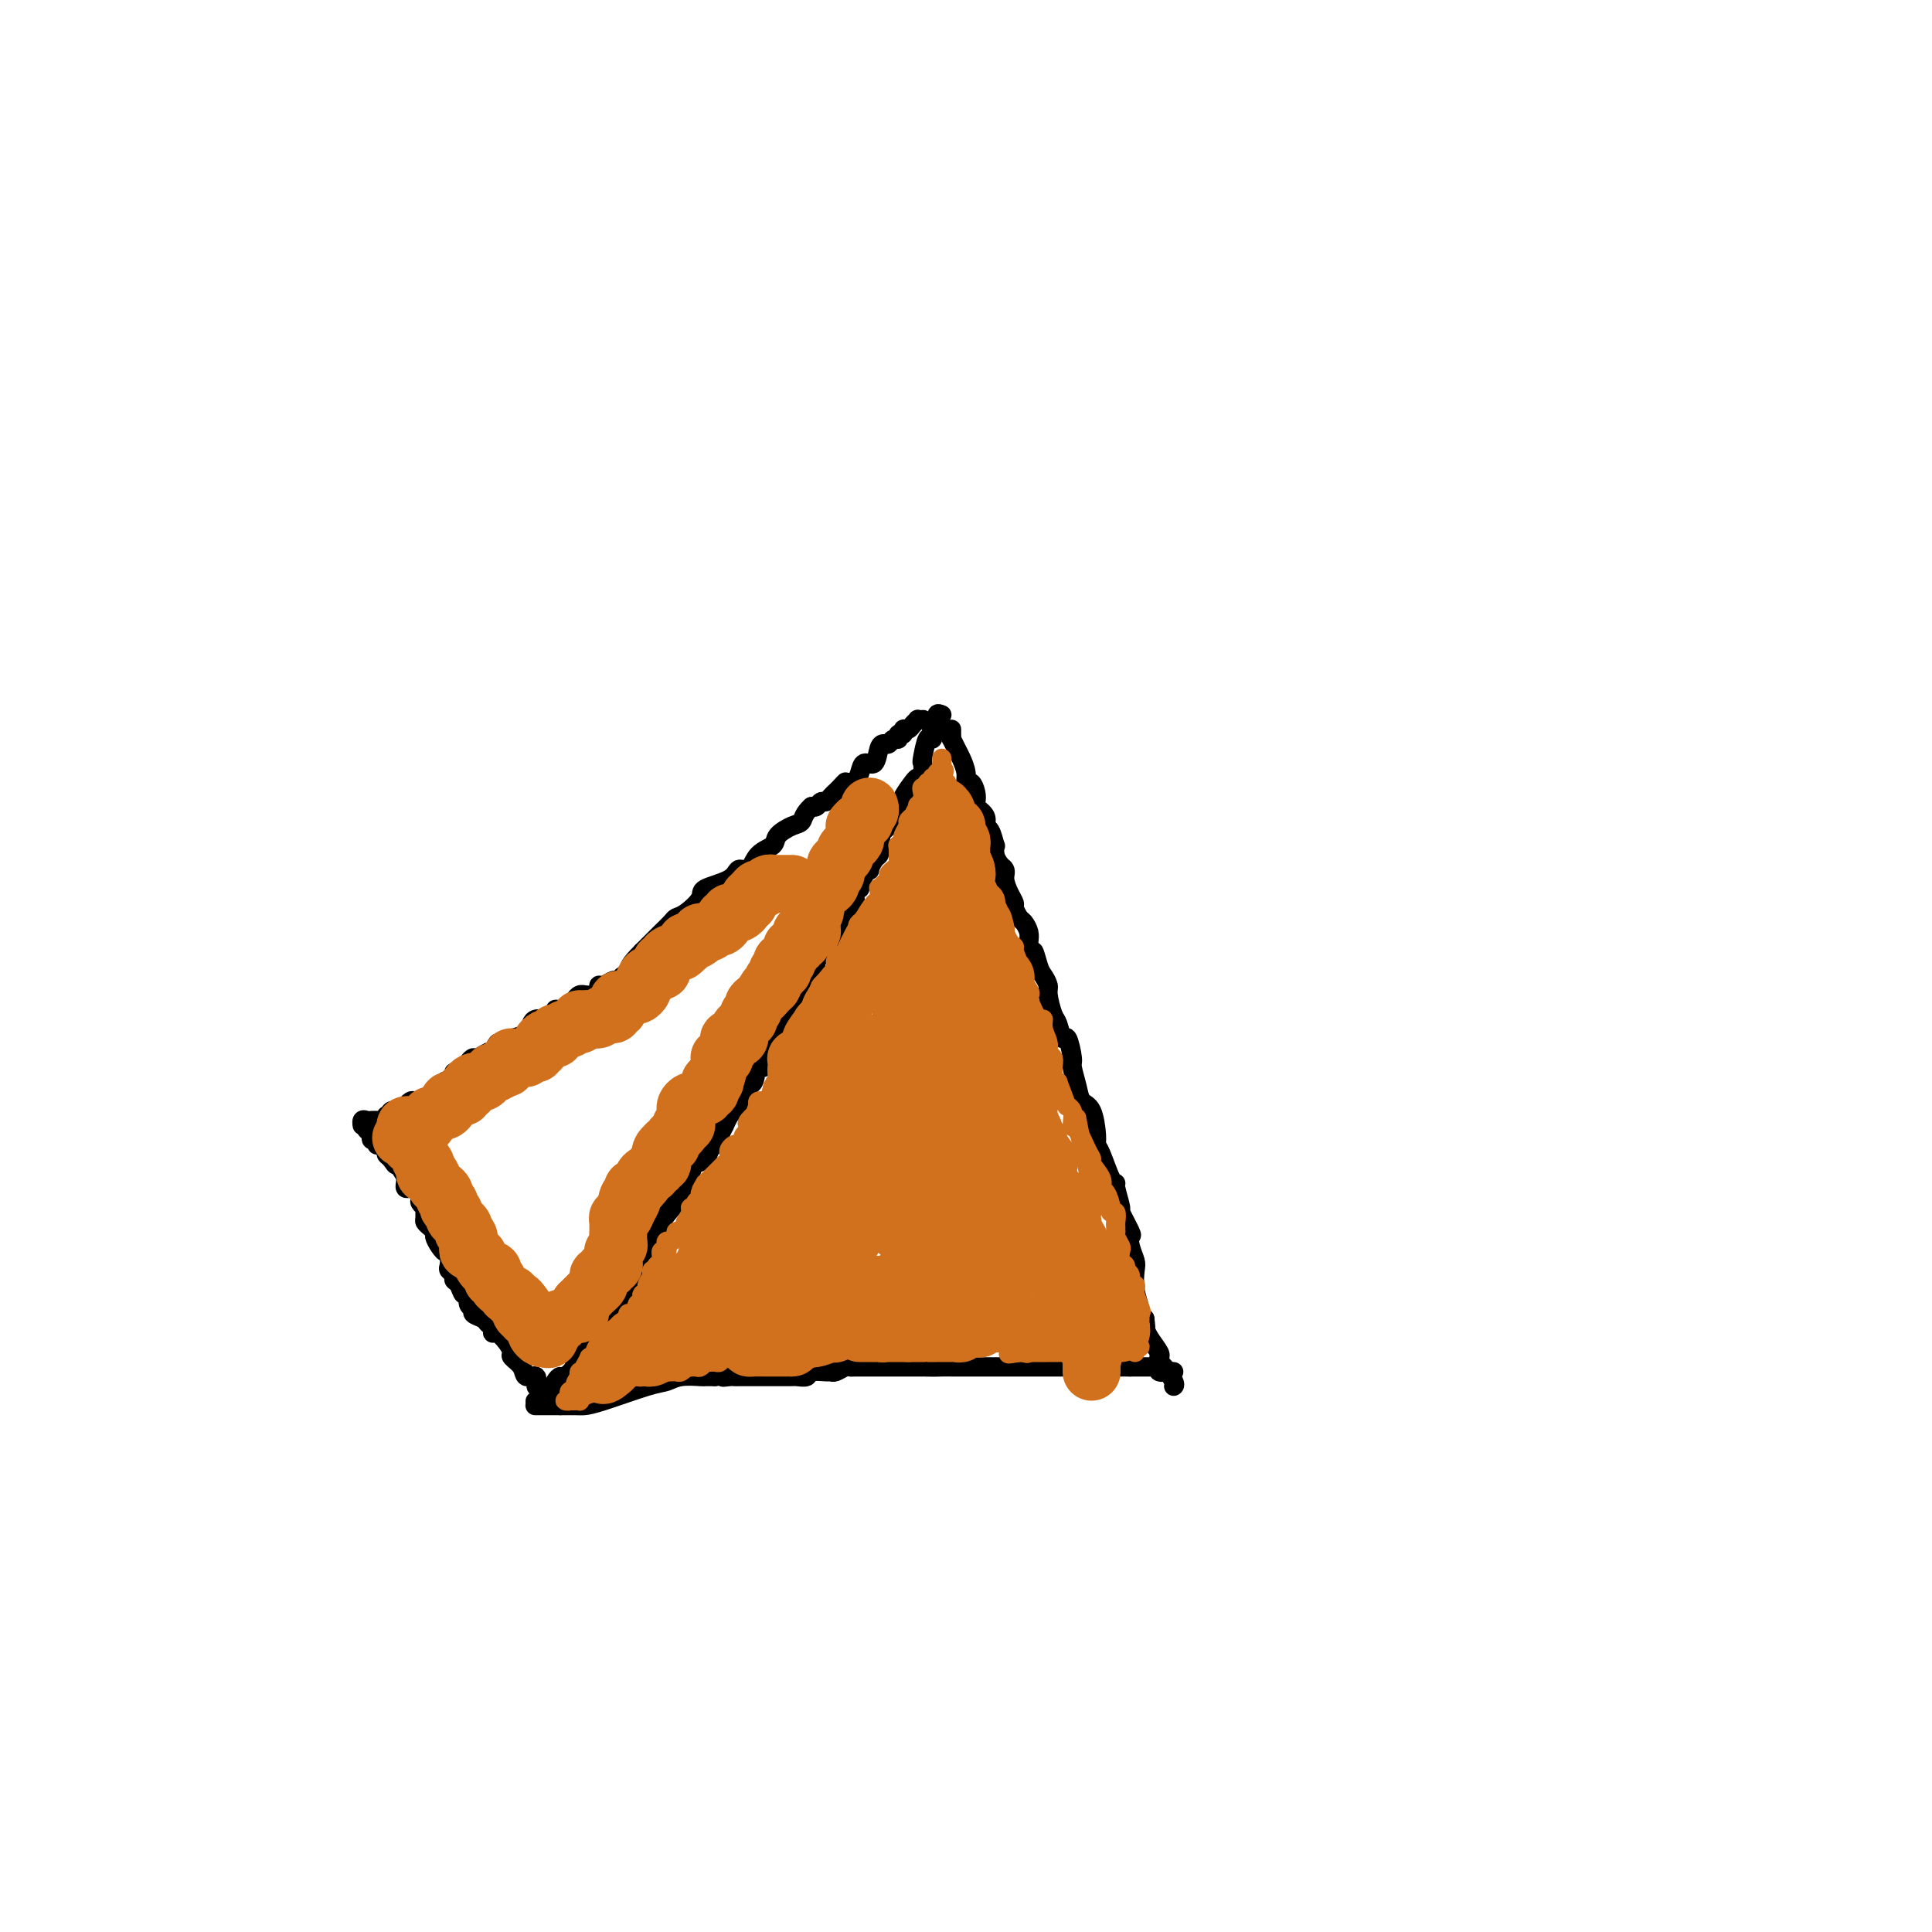 <svg viewBox='0 0 400 400' version='1.1' xmlns='http://www.w3.org/2000/svg' xmlns:xlink='http://www.w3.org/1999/xlink'><g fill='none' stroke='#000000' stroke-width='4' stroke-linecap='round' stroke-linejoin='round'><path d='M195,148c-0.453,-0.202 -0.905,-0.403 -1,0c-0.095,0.403 0.168,1.411 0,2c-0.168,0.589 -0.767,0.761 -1,1c-0.233,0.239 -0.101,0.546 0,1c0.101,0.454 0.172,1.057 0,1c-0.172,-0.057 -0.585,-0.772 -1,0c-0.415,0.772 -0.831,3.031 -1,4c-0.169,0.969 -0.092,0.648 0,1c0.092,0.352 0.197,1.376 0,2c-0.197,0.624 -0.697,0.849 -1,1c-0.303,0.151 -0.411,0.229 -1,1c-0.589,0.771 -1.660,2.234 -2,3c-0.340,0.766 0.050,0.834 0,1c-0.050,0.166 -0.541,0.428 -1,1c-0.459,0.572 -0.886,1.452 -1,2c-0.114,0.548 0.085,0.763 0,1c-0.085,0.237 -0.453,0.496 -1,1c-0.547,0.504 -1.274,1.252 -2,2'/><path d='M182,173c-2.022,4.067 -0.578,1.733 0,1c0.578,-0.733 0.289,0.133 0,1'/><path d='M182,175c0.003,0.263 0.011,-0.080 0,0c-0.011,0.080 -0.040,0.582 0,1c0.040,0.418 0.150,0.753 0,1c-0.150,0.247 -0.561,0.408 -1,1c-0.439,0.592 -0.906,1.615 -1,2c-0.094,0.385 0.186,0.132 0,0c-0.186,-0.132 -0.838,-0.141 -1,0c-0.162,0.141 0.167,0.433 0,1c-0.167,0.567 -0.830,1.409 -1,2c-0.170,0.591 0.151,0.931 0,1c-0.151,0.069 -0.776,-0.132 -1,0c-0.224,0.132 -0.049,0.599 0,1c0.049,0.401 -0.028,0.736 0,1c0.028,0.264 0.161,0.456 0,1c-0.161,0.544 -0.618,1.441 -1,2c-0.382,0.559 -0.691,0.779 -1,1'/><path d='M175,190c-1.327,2.499 -1.144,1.247 -1,1c0.144,-0.247 0.250,0.511 0,1c-0.250,0.489 -0.856,0.710 -1,1c-0.144,0.290 0.174,0.651 0,1c-0.174,0.349 -0.839,0.688 -1,1c-0.161,0.312 0.182,0.598 0,1c-0.182,0.402 -0.890,0.920 -1,1c-0.110,0.080 0.378,-0.279 0,0c-0.378,0.279 -1.620,1.197 -2,2c-0.380,0.803 0.104,1.493 0,2c-0.104,0.507 -0.796,0.831 -1,1c-0.204,0.169 0.082,0.181 0,1c-0.082,0.819 -0.530,2.443 -1,3c-0.470,0.557 -0.962,0.047 -1,0c-0.038,-0.047 0.379,0.369 0,1c-0.379,0.631 -1.555,1.477 -2,2c-0.445,0.523 -0.161,0.721 0,1c0.161,0.279 0.197,0.637 0,1c-0.197,0.363 -0.627,0.732 -1,1c-0.373,0.268 -0.689,0.435 -1,1c-0.311,0.565 -0.619,1.527 -1,2c-0.381,0.473 -0.837,0.455 -1,1c-0.163,0.545 -0.033,1.652 0,2c0.033,0.348 -0.033,-0.064 0,0c0.033,0.064 0.163,0.605 0,1c-0.163,0.395 -0.621,0.645 -1,1c-0.379,0.355 -0.680,0.816 -1,1c-0.320,0.184 -0.660,0.092 -1,0'/><path d='M157,221c-3.023,5.196 -1.580,2.688 -1,2c0.580,-0.688 0.296,0.446 0,1c-0.296,0.554 -0.604,0.530 -1,1c-0.396,0.470 -0.879,1.434 -1,2c-0.121,0.566 0.121,0.734 0,1c-0.121,0.266 -0.606,0.630 -1,1c-0.394,0.370 -0.697,0.746 -1,1c-0.303,0.254 -0.606,0.387 -1,1c-0.394,0.613 -0.879,1.707 -1,2c-0.121,0.293 0.123,-0.216 0,0c-0.123,0.216 -0.614,1.157 -1,2c-0.386,0.843 -0.667,1.590 -1,2c-0.333,0.410 -0.719,0.485 -1,1c-0.281,0.515 -0.457,1.472 -1,2c-0.543,0.528 -1.453,0.629 -2,1c-0.547,0.371 -0.733,1.013 -1,2c-0.267,0.987 -0.616,2.321 -1,3c-0.384,0.679 -0.802,0.704 -1,1c-0.198,0.296 -0.177,0.863 -1,2c-0.823,1.137 -2.492,2.843 -3,4c-0.508,1.157 0.145,1.766 0,2c-0.145,0.234 -1.087,0.094 -2,1c-0.913,0.906 -1.798,2.857 -2,4c-0.202,1.143 0.278,1.476 0,2c-0.278,0.524 -1.313,1.239 -2,2c-0.687,0.761 -1.027,1.568 -1,2c0.027,0.432 0.422,0.489 0,1c-0.422,0.511 -1.659,1.477 -2,2c-0.341,0.523 0.216,0.602 0,1c-0.216,0.398 -1.205,1.114 -2,2c-0.795,0.886 -1.398,1.943 -2,3'/><path d='M124,275c-5.078,8.549 -1.274,2.922 0,1c1.274,-1.922 0.017,-0.138 -1,1c-1.017,1.138 -1.793,1.629 -2,2c-0.207,0.371 0.157,0.623 0,1c-0.157,0.377 -0.833,0.879 -1,1c-0.167,0.121 0.177,-0.140 0,0c-0.177,0.140 -0.873,0.680 -1,1c-0.127,0.320 0.317,0.418 0,1c-0.317,0.582 -1.393,1.647 -2,2c-0.607,0.353 -0.745,-0.007 -1,0c-0.255,0.007 -0.629,0.380 -1,1c-0.371,0.620 -0.740,1.487 -1,2c-0.260,0.513 -0.410,0.674 -1,1c-0.590,0.326 -1.620,0.819 -2,1c-0.380,0.181 -0.108,0.052 0,0c0.108,-0.052 0.054,-0.026 0,0'/><path d='M197,151c-0.007,0.296 -0.013,0.592 0,1c0.013,0.408 0.046,0.927 0,1c-0.046,0.073 -0.171,-0.302 0,0c0.171,0.302 0.637,1.281 1,2c0.363,0.719 0.623,1.179 1,2c0.377,0.821 0.872,2.003 1,3c0.128,0.997 -0.111,1.811 0,2c0.111,0.189 0.573,-0.245 1,0c0.427,0.245 0.817,1.169 1,2c0.183,0.831 0.157,1.568 0,2c-0.157,0.432 -0.445,0.558 0,1c0.445,0.442 1.622,1.199 2,2c0.378,0.801 -0.043,1.646 0,2c0.043,0.354 0.550,0.216 1,1c0.450,0.784 0.842,2.488 1,3c0.158,0.512 0.081,-0.170 0,0c-0.081,0.170 -0.166,1.191 0,2c0.166,0.809 0.583,1.404 1,2'/><path d='M207,179c1.483,4.580 0.191,2.029 0,1c-0.191,-1.029 0.718,-0.537 1,0c0.282,0.537 -0.065,1.117 0,2c0.065,0.883 0.542,2.067 1,3c0.458,0.933 0.897,1.615 1,2c0.103,0.385 -0.130,0.473 0,1c0.130,0.527 0.623,1.492 1,2c0.377,0.508 0.637,0.559 1,1c0.363,0.441 0.828,1.273 1,2c0.172,0.727 0.049,1.351 0,2c-0.049,0.649 -0.025,1.325 0,2'/><path d='M213,197c1.106,2.628 0.870,0.196 1,0c0.130,-0.196 0.626,1.842 1,3c0.374,1.158 0.625,1.435 1,2c0.375,0.565 0.874,1.418 1,2c0.126,0.582 -0.121,0.895 0,2c0.121,1.105 0.611,3.004 1,4c0.389,0.996 0.678,1.091 1,2c0.322,0.909 0.678,2.634 1,3c0.322,0.366 0.610,-0.627 1,0c0.390,0.627 0.881,2.875 1,4c0.119,1.125 -0.136,1.128 0,2c0.136,0.872 0.663,2.615 1,4c0.337,1.385 0.485,2.412 1,3c0.515,0.588 1.398,0.736 2,2c0.602,1.264 0.922,3.645 1,5c0.078,1.355 -0.085,1.683 0,2c0.085,0.317 0.419,0.622 1,2c0.581,1.378 1.407,3.830 2,5c0.593,1.170 0.951,1.060 1,1c0.049,-0.060 -0.211,-0.070 0,1c0.211,1.070 0.893,3.220 1,4c0.107,0.780 -0.360,0.191 0,1c0.360,0.809 1.547,3.016 2,4c0.453,0.984 0.173,0.744 0,1c-0.173,0.256 -0.239,1.007 0,2c0.239,0.993 0.781,2.227 1,3c0.219,0.773 0.114,1.086 0,2c-0.114,0.914 -0.237,2.431 0,4c0.237,1.569 0.833,3.192 1,4c0.167,0.808 -0.095,0.802 0,1c0.095,0.198 0.548,0.599 1,1'/><path d='M237,273c0.436,3.160 0.026,2.061 0,2c-0.026,-0.061 0.332,0.915 1,2c0.668,1.085 1.645,2.278 2,3c0.355,0.722 0.089,0.974 0,1c-0.089,0.026 0.001,-0.175 0,0c-0.001,0.175 -0.091,0.727 0,1c0.091,0.273 0.365,0.269 1,1c0.635,0.731 1.633,2.197 2,3c0.367,0.803 0.105,0.944 0,1c-0.105,0.056 -0.052,0.028 0,0'/><path d='M111,291c-0.196,-0.000 -0.393,-0.000 0,0c0.393,0.000 1.375,0.000 2,0c0.625,-0.000 0.892,-0.001 1,0c0.108,0.001 0.056,0.004 1,0c0.944,-0.004 2.886,-0.014 4,0c1.114,0.014 1.402,0.053 2,0c0.598,-0.053 1.505,-0.196 4,-1c2.495,-0.804 6.577,-2.268 9,-3c2.423,-0.732 3.188,-0.732 4,-1c0.812,-0.268 1.671,-0.804 3,-1c1.329,-0.196 3.130,-0.053 4,0c0.870,0.053 0.811,0.014 1,0c0.189,-0.014 0.625,-0.004 1,0c0.375,0.004 0.687,0.002 1,0'/><path d='M148,285c6.129,-0.928 2.952,-0.249 2,0c-0.952,0.249 0.322,0.067 1,0c0.678,-0.067 0.760,-0.018 1,0c0.240,0.018 0.637,0.005 1,0c0.363,-0.005 0.691,-0.001 1,0c0.309,0.001 0.599,0.000 1,0c0.401,-0.000 0.914,-0.000 1,0c0.086,0.000 -0.254,0.000 0,0c0.254,-0.000 1.101,0.000 2,0c0.899,-0.000 1.850,-0.000 2,0c0.150,0.000 -0.503,0.001 0,0c0.503,-0.001 2.160,-0.004 3,0c0.840,0.004 0.862,0.015 1,0c0.138,-0.015 0.390,-0.057 1,0c0.610,0.057 1.577,0.212 2,0c0.423,-0.212 0.302,-0.793 1,-1c0.698,-0.207 2.215,-0.041 3,0c0.785,0.041 0.838,-0.041 1,0c0.162,0.041 0.432,0.207 1,0c0.568,-0.207 1.434,-0.788 2,-1c0.566,-0.212 0.832,-0.057 1,0c0.168,0.057 0.238,0.015 1,0c0.762,-0.015 2.217,-0.004 3,0c0.783,0.004 0.895,0.001 1,0c0.105,-0.001 0.203,-0.000 1,0c0.797,0.000 2.294,0.000 3,0c0.706,-0.000 0.623,-0.000 1,0c0.377,0.000 1.214,0.000 2,0c0.786,-0.000 1.519,-0.000 2,0c0.481,0.000 0.709,0.000 1,0c0.291,-0.000 0.646,-0.000 1,0'/><path d='M192,283c6.941,-0.309 2.292,-0.083 1,0c-1.292,0.083 0.771,0.022 2,0c1.229,-0.022 1.622,-0.006 2,0c0.378,0.006 0.739,0.002 1,0c0.261,-0.002 0.422,-0.000 1,0c0.578,0.000 1.572,0.000 2,0c0.428,-0.000 0.289,-0.000 1,0c0.711,0.000 2.271,0.000 3,0c0.729,-0.000 0.628,-0.000 1,0c0.372,0.000 1.217,0.000 2,0c0.783,-0.000 1.505,-0.000 2,0c0.495,0.000 0.762,0.000 1,0c0.238,-0.000 0.445,-0.000 1,0c0.555,0.000 1.457,0.000 2,0c0.543,-0.000 0.727,-0.000 1,0c0.273,0.000 0.636,0.000 1,0c0.364,-0.000 0.728,-0.000 1,0c0.272,0.000 0.450,0.000 1,0c0.550,-0.000 1.471,-0.000 2,0c0.529,0.000 0.665,0.000 1,0c0.335,-0.000 0.868,-0.000 1,0c0.132,0.000 -0.138,0.000 0,0c0.138,-0.000 0.685,0.000 1,0c0.315,0.000 0.400,0.000 1,0c0.600,0.000 1.717,0.000 2,0c0.283,0.000 -0.268,0.000 0,0c0.268,0.000 1.353,0.000 2,0c0.647,0.000 0.854,0.000 1,0c0.146,0.000 0.232,0.000 1,0c0.768,0.000 2.220,0.000 3,0c0.780,0.000 0.890,0.000 1,0'/><path d='M234,283c6.554,-0.000 1.939,-0.001 1,0c-0.939,0.001 1.799,0.004 3,0c1.201,-0.004 0.864,-0.015 1,0c0.136,0.015 0.744,0.057 1,0c0.256,-0.057 0.160,-0.211 0,0c-0.160,0.211 -0.383,0.789 0,1c0.383,0.211 1.372,0.057 2,0c0.628,-0.057 0.894,-0.016 1,0c0.106,0.016 0.053,0.008 0,0'/><path d='M191,149c0.120,-0.006 0.240,-0.012 0,0c-0.240,0.012 -0.839,0.040 -1,0c-0.161,-0.040 0.116,-0.150 0,0c-0.116,0.150 -0.623,0.561 -1,1c-0.377,0.439 -0.622,0.906 -1,1c-0.378,0.094 -0.889,-0.186 -1,0c-0.111,0.186 0.177,0.838 0,1c-0.177,0.162 -0.821,-0.167 -1,0c-0.179,0.167 0.106,0.830 0,1c-0.106,0.170 -0.605,-0.153 -1,0c-0.395,0.153 -0.687,0.782 -1,1c-0.313,0.218 -0.647,0.026 -1,0c-0.353,-0.026 -0.724,0.116 -1,1c-0.276,0.884 -0.455,2.510 -1,3c-0.545,0.490 -1.455,-0.157 -2,0c-0.545,0.157 -0.724,1.119 -1,2c-0.276,0.881 -0.650,1.680 -1,2c-0.350,0.320 -0.675,0.160 -1,0'/><path d='M176,162c-2.503,1.968 -1.262,0.386 -1,0c0.262,-0.386 -0.455,0.422 -1,1c-0.545,0.578 -0.920,0.924 -1,1c-0.080,0.076 0.133,-0.120 0,0c-0.133,0.120 -0.614,0.554 -1,1c-0.386,0.446 -0.678,0.904 -1,1c-0.322,0.096 -0.674,-0.170 -1,0c-0.326,0.170 -0.626,0.777 -1,1c-0.374,0.223 -0.821,0.064 -1,0c-0.179,-0.064 -0.089,-0.032 0,0'/><path d='M168,167c-1.617,1.417 -1.658,2.461 -2,3c-0.342,0.539 -0.983,0.573 -2,1c-1.017,0.427 -2.409,1.248 -3,2c-0.591,0.752 -0.382,1.437 -1,2c-0.618,0.563 -2.065,1.005 -3,2c-0.935,0.995 -1.358,2.545 -2,3c-0.642,0.455 -1.502,-0.183 -2,0c-0.498,0.183 -0.634,1.187 -2,2c-1.366,0.813 -3.962,1.435 -5,2c-1.038,0.565 -0.520,1.072 -1,2c-0.480,0.928 -1.960,2.276 -3,3c-1.040,0.724 -1.641,0.824 -2,1c-0.359,0.176 -0.477,0.428 -1,1c-0.523,0.572 -1.449,1.463 -2,2c-0.551,0.537 -0.725,0.721 -1,1c-0.275,0.279 -0.651,0.652 -1,1c-0.349,0.348 -0.671,0.671 -1,1c-0.329,0.329 -0.664,0.665 -1,1'/><path d='M133,197c-5.367,5.332 -1.283,3.662 0,3c1.283,-0.662 -0.234,-0.317 -1,0c-0.766,0.317 -0.782,0.606 -1,1c-0.218,0.394 -0.639,0.894 -1,1c-0.361,0.106 -0.661,-0.183 -1,0c-0.339,0.183 -0.717,0.836 -1,1c-0.283,0.164 -0.470,-0.163 -1,0c-0.530,0.163 -1.404,0.814 -2,1c-0.596,0.186 -0.915,-0.094 -1,0c-0.085,0.094 0.065,0.560 0,1c-0.065,0.440 -0.346,0.853 -1,1c-0.654,0.147 -1.680,0.028 -2,0c-0.320,-0.028 0.065,0.035 0,0c-0.065,-0.035 -0.582,-0.168 -1,0c-0.418,0.168 -0.737,0.636 -1,1c-0.263,0.364 -0.468,0.623 -1,1c-0.532,0.377 -1.389,0.871 -2,1c-0.611,0.129 -0.977,-0.106 -1,0c-0.023,0.106 0.295,0.553 0,1c-0.295,0.447 -1.204,0.893 -2,1c-0.796,0.107 -1.479,-0.125 -2,0c-0.521,0.125 -0.880,0.607 -1,1c-0.120,0.393 -0.000,0.698 0,1c0.000,0.302 -0.118,0.601 -1,1c-0.882,0.399 -2.526,0.897 -3,1c-0.474,0.103 0.224,-0.189 0,0c-0.224,0.189 -1.368,0.859 -2,1c-0.632,0.141 -0.752,-0.245 -1,0c-0.248,0.245 -0.624,1.123 -1,2'/><path d='M102,218c-4.912,3.185 -1.694,0.647 -1,0c0.694,-0.647 -1.138,0.596 -2,1c-0.862,0.404 -0.756,-0.031 -1,0c-0.244,0.031 -0.840,0.529 -1,1c-0.160,0.471 0.116,0.913 0,1c-0.116,0.087 -0.623,-0.183 -1,0c-0.377,0.183 -0.623,0.819 -1,1c-0.377,0.181 -0.885,-0.095 -1,0c-0.115,0.095 0.162,0.559 0,1c-0.162,0.441 -0.764,0.858 -1,1c-0.236,0.142 -0.106,0.009 0,0c0.106,-0.009 0.187,0.107 0,0c-0.187,-0.107 -0.641,-0.436 -1,0c-0.359,0.436 -0.622,1.637 -1,2c-0.378,0.363 -0.872,-0.113 -1,0c-0.128,0.113 0.110,0.814 0,1c-0.110,0.186 -0.568,-0.142 -1,0c-0.432,0.142 -0.838,0.755 -1,1c-0.162,0.245 -0.081,0.123 0,0'/><path d='M88,228c-2.107,1.548 -0.375,0.417 0,0c0.375,-0.417 -0.607,-0.119 -1,0c-0.393,0.119 -0.196,0.060 0,0'/><path d='M116,291c-0.446,-0.447 -0.893,-0.895 -1,-1c-0.107,-0.105 0.125,0.132 0,0c-0.125,-0.132 -0.606,-0.632 -1,-1c-0.394,-0.368 -0.701,-0.605 -1,-1c-0.299,-0.395 -0.590,-0.949 -1,-1c-0.410,-0.051 -0.941,0.400 -1,0c-0.059,-0.400 0.353,-1.650 0,-2c-0.353,-0.350 -1.470,0.202 -2,0c-0.530,-0.202 -0.474,-1.158 -1,-2c-0.526,-0.842 -1.633,-1.570 -2,-2c-0.367,-0.430 0.008,-0.563 0,-1c-0.008,-0.437 -0.398,-1.178 -1,-2c-0.602,-0.822 -1.417,-1.726 -2,-2c-0.583,-0.274 -0.935,0.081 -1,0c-0.065,-0.081 0.155,-0.600 0,-1c-0.155,-0.400 -0.687,-0.683 -1,-1c-0.313,-0.317 -0.409,-0.667 -1,-1c-0.591,-0.333 -1.678,-0.648 -2,-1c-0.322,-0.352 0.121,-0.742 0,-1c-0.121,-0.258 -0.807,-0.384 -1,-1c-0.193,-0.616 0.107,-1.723 0,-2c-0.107,-0.277 -0.621,0.276 -1,0c-0.379,-0.276 -0.624,-1.382 -1,-2c-0.376,-0.618 -0.885,-0.747 -1,-1c-0.115,-0.253 0.162,-0.631 0,-1c-0.162,-0.369 -0.765,-0.728 -1,-1c-0.235,-0.272 -0.102,-0.458 0,-1c0.102,-0.542 0.172,-1.441 0,-2c-0.172,-0.559 -0.586,-0.780 -1,-1'/><path d='M92,259c-0.885,-1.979 -0.096,-0.428 0,0c0.096,0.428 -0.500,-0.267 -1,-1c-0.500,-0.733 -0.904,-1.505 -1,-2c-0.096,-0.495 0.118,-0.715 0,-1c-0.118,-0.285 -0.566,-0.636 -1,-1c-0.434,-0.364 -0.852,-0.742 -1,-1c-0.148,-0.258 -0.025,-0.396 0,-1c0.025,-0.604 -0.048,-1.672 0,-2c0.048,-0.328 0.215,0.085 0,0c-0.215,-0.085 -0.813,-0.670 -1,-1c-0.187,-0.330 0.037,-0.407 0,-1c-0.037,-0.593 -0.336,-1.703 -1,-2c-0.664,-0.297 -1.693,0.219 -2,0c-0.307,-0.219 0.110,-1.174 0,-2c-0.110,-0.826 -0.746,-1.522 -1,-2c-0.254,-0.478 -0.127,-0.739 0,-1'/><path d='M83,241c-1.575,-2.737 -1.013,-0.580 -1,0c0.013,0.580 -0.522,-0.418 -1,-1c-0.478,-0.582 -0.898,-0.748 -1,-1c-0.102,-0.252 0.112,-0.589 0,-1c-0.112,-0.411 -0.552,-0.898 -1,-1c-0.448,-0.102 -0.904,0.179 -1,0c-0.096,-0.179 0.167,-0.818 0,-1c-0.167,-0.182 -0.763,0.092 -1,0c-0.237,-0.092 -0.115,-0.550 0,-1c0.115,-0.450 0.223,-0.890 0,-1c-0.223,-0.110 -0.778,0.112 -1,0c-0.222,-0.112 -0.111,-0.556 0,-1'/><path d='M76,233c-1.297,-1.177 -1.038,-0.119 -1,0c0.038,0.119 -0.145,-0.700 0,-1c0.145,-0.300 0.617,-0.080 1,0c0.383,0.080 0.677,0.019 1,0c0.323,-0.019 0.674,0.005 1,0c0.326,-0.005 0.626,-0.040 1,0c0.374,0.040 0.821,0.154 1,0c0.179,-0.154 0.089,-0.577 0,-1'/><path d='M80,231c0.796,-0.531 0.787,-0.859 1,-1c0.213,-0.141 0.649,-0.094 1,0c0.351,0.094 0.619,0.235 1,0c0.381,-0.235 0.875,-0.848 1,-1c0.125,-0.152 -0.120,0.155 0,0c0.120,-0.155 0.606,-0.774 1,-1c0.394,-0.226 0.698,-0.061 1,0c0.302,0.061 0.603,0.016 1,0c0.397,-0.016 0.890,-0.004 1,0c0.110,0.004 -0.163,0.001 0,0c0.163,-0.001 0.761,-0.000 1,0c0.239,0.000 0.120,0.000 0,0'/><path d='M200,168c0.000,0.000 0.100,0.100 0.1,0.1'/></g>
<g fill='none' stroke='#D2711D' stroke-width='4' stroke-linecap='round' stroke-linejoin='round'><path d='M182,214c0.143,-0.047 0.287,-0.094 0,1c-0.287,1.094 -1.004,3.329 -2,5c-0.996,1.671 -2.270,2.777 -3,4c-0.730,1.223 -0.917,2.562 -2,5c-1.083,2.438 -3.061,5.973 -4,8c-0.939,2.027 -0.840,2.545 -1,3c-0.160,0.455 -0.580,0.849 -1,1c-0.420,0.151 -0.842,0.061 -1,0c-0.158,-0.061 -0.054,-0.093 0,-1c0.054,-0.907 0.056,-2.689 0,-4c-0.056,-1.311 -0.170,-2.152 0,-3c0.170,-0.848 0.624,-1.704 1,-3c0.376,-1.296 0.675,-3.030 1,-4c0.325,-0.970 0.675,-1.174 1,-2c0.325,-0.826 0.623,-2.274 1,-3c0.377,-0.726 0.833,-0.731 1,-1c0.167,-0.269 0.045,-0.803 0,-1c-0.045,-0.197 -0.013,-0.056 0,0c0.013,0.056 0.006,0.028 0,0'/><path d='M173,219c0.753,-1.151 0.137,2.972 0,5c-0.137,2.028 0.206,1.960 0,2c-0.206,0.040 -0.959,0.187 -2,2c-1.041,1.813 -2.370,5.292 -3,7c-0.630,1.708 -0.563,1.644 -1,2c-0.437,0.356 -1.379,1.130 -2,2c-0.621,0.870 -0.920,1.835 -1,2c-0.080,0.165 0.058,-0.469 0,-1c-0.058,-0.531 -0.314,-0.957 0,-2c0.314,-1.043 1.197,-2.701 2,-4c0.803,-1.299 1.525,-2.239 2,-3c0.475,-0.761 0.705,-1.341 2,-3c1.295,-1.659 3.657,-4.395 5,-6c1.343,-1.605 1.666,-2.078 2,-3c0.334,-0.922 0.679,-2.292 1,-3c0.321,-0.708 0.619,-0.756 1,-1c0.381,-0.244 0.846,-0.686 1,-1c0.154,-0.314 -0.003,-0.499 0,-1c0.003,-0.501 0.166,-1.317 0,-1c-0.166,0.317 -0.663,1.767 -1,3c-0.337,1.233 -0.516,2.247 -2,4c-1.484,1.753 -4.274,4.243 -6,6c-1.726,1.757 -2.388,2.781 -3,4c-0.612,1.219 -1.175,2.634 -2,4c-0.825,1.366 -1.913,2.683 -3,4'/><path d='M163,237c-2.794,3.696 -1.278,1.437 -1,1c0.278,-0.437 -0.683,0.949 -1,1c-0.317,0.051 0.011,-1.234 0,-2c-0.011,-0.766 -0.360,-1.015 0,-2c0.360,-0.985 1.431,-2.706 2,-4c0.569,-1.294 0.638,-2.161 1,-3c0.362,-0.839 1.016,-1.652 2,-4c0.984,-2.348 2.296,-6.232 3,-8c0.704,-1.768 0.800,-1.420 1,-2c0.200,-0.580 0.505,-2.088 1,-3c0.495,-0.912 1.180,-1.229 1,0c-0.180,1.229 -1.225,4.004 -2,6c-0.775,1.996 -1.279,3.214 -2,4c-0.721,0.786 -1.657,1.139 -3,3c-1.343,1.861 -3.092,5.231 -4,7c-0.908,1.769 -0.975,1.938 -1,2c-0.025,0.062 -0.007,0.018 0,0c0.007,-0.018 0.004,-0.009 0,0'/><path d='M160,233c-1.770,3.363 -0.695,0.769 0,-1c0.695,-1.769 1.008,-2.713 1,-3c-0.008,-0.287 -0.338,0.085 0,-1c0.338,-1.085 1.344,-3.625 2,-5c0.656,-1.375 0.960,-1.583 1,-2c0.040,-0.417 -0.186,-1.041 0,-2c0.186,-0.959 0.782,-2.251 1,-3c0.218,-0.749 0.058,-0.953 0,-1c-0.058,-0.047 -0.016,0.064 0,0c0.016,-0.064 0.004,-0.304 0,0c-0.004,0.304 -0.002,1.152 0,2'/><path d='M165,217c0.834,-2.231 0.420,0.191 0,1c-0.420,0.809 -0.845,0.006 -1,0c-0.155,-0.006 -0.041,0.786 0,1c0.041,0.214 0.008,-0.150 0,0c-0.008,0.150 0.008,0.814 0,1c-0.008,0.186 -0.040,-0.105 0,0c0.040,0.105 0.152,0.606 0,1c-0.152,0.394 -0.566,0.679 -1,1c-0.434,0.321 -0.886,0.676 -1,1c-0.114,0.324 0.110,0.616 0,1c-0.110,0.384 -0.555,0.859 -1,1c-0.445,0.141 -0.889,-0.053 -1,0c-0.111,0.053 0.110,0.353 0,1c-0.110,0.647 -0.552,1.640 -1,2c-0.448,0.360 -0.904,0.086 -1,0c-0.096,-0.086 0.166,0.015 0,0c-0.166,-0.015 -0.762,-0.147 -1,0c-0.238,0.147 -0.119,0.574 0,1'/><path d='M157,229c-1.117,1.974 0.089,0.910 0,1c-0.089,0.090 -1.474,1.333 -2,2c-0.526,0.667 -0.193,0.757 0,1c0.193,0.243 0.245,0.640 0,1c-0.245,0.360 -0.786,0.684 -1,1c-0.214,0.316 -0.099,0.623 0,1c0.099,0.377 0.184,0.822 0,1c-0.184,0.178 -0.637,0.089 -1,0c-0.363,-0.089 -0.637,-0.178 -1,0c-0.363,0.178 -0.814,0.621 -1,1c-0.186,0.379 -0.105,0.693 0,1c0.105,0.307 0.235,0.607 0,1c-0.235,0.393 -0.837,0.879 -1,1c-0.163,0.121 0.111,-0.122 0,0c-0.111,0.122 -0.607,0.610 -1,1c-0.393,0.390 -0.683,0.682 -1,1c-0.317,0.318 -0.662,0.662 -1,1c-0.338,0.338 -0.669,0.669 -1,1'/><path d='M146,245c-1.719,2.714 -0.517,1.501 0,1c0.517,-0.501 0.350,-0.288 0,0c-0.350,0.288 -0.882,0.651 -1,1c-0.118,0.349 0.180,0.684 0,1c-0.180,0.316 -0.837,0.614 -1,1c-0.163,0.386 0.166,0.859 0,1c-0.166,0.141 -0.829,-0.050 -1,0c-0.171,0.050 0.151,0.343 0,1c-0.151,0.657 -0.775,1.679 -1,2c-0.225,0.321 -0.050,-0.058 0,0c0.050,0.058 -0.024,0.554 0,1c0.024,0.446 0.147,0.841 0,1c-0.147,0.159 -0.565,0.080 -1,0c-0.435,-0.080 -0.887,-0.162 -1,0c-0.113,0.162 0.114,0.569 0,1c-0.114,0.431 -0.570,0.885 -1,1c-0.430,0.115 -0.833,-0.110 -1,0c-0.167,0.110 -0.096,0.554 0,1c0.096,0.446 0.219,0.893 0,1c-0.219,0.107 -0.780,-0.126 -1,0c-0.220,0.126 -0.098,0.611 0,1c0.098,0.389 0.171,0.683 0,1c-0.171,0.317 -0.585,0.659 -1,1'/><path d='M136,262c-1.482,2.865 -0.186,1.527 0,1c0.186,-0.527 -0.739,-0.243 -1,0c-0.261,0.243 0.140,0.443 0,1c-0.140,0.557 -0.822,1.469 -1,2c-0.178,0.531 0.149,0.681 0,1c-0.149,0.319 -0.775,0.806 -1,1c-0.225,0.194 -0.050,0.093 0,0c0.050,-0.093 -0.025,-0.179 0,0c0.025,0.179 0.150,0.623 0,1c-0.150,0.377 -0.575,0.689 -1,1'/><path d='M132,270c-0.630,1.404 -0.206,0.915 0,1c0.206,0.085 0.195,0.744 0,1c-0.195,0.256 -0.573,0.110 -1,0c-0.427,-0.110 -0.903,-0.183 -1,0c-0.097,0.183 0.184,0.624 0,1c-0.184,0.376 -0.832,0.687 -1,1c-0.168,0.313 0.144,0.626 0,1c-0.144,0.374 -0.745,0.807 -1,1c-0.255,0.193 -0.163,0.146 0,0c0.163,-0.146 0.399,-0.389 0,0c-0.399,0.389 -1.431,1.411 -2,2c-0.569,0.589 -0.673,0.747 -1,1c-0.327,0.253 -0.876,0.603 -1,1c-0.124,0.397 0.178,0.841 0,1c-0.178,0.159 -0.836,0.031 -1,0c-0.164,-0.031 0.167,0.034 0,0c-0.167,-0.034 -0.833,-0.168 -1,0c-0.167,0.168 0.166,0.637 0,1c-0.166,0.363 -0.829,0.619 -1,1c-0.171,0.381 0.150,0.887 0,1c-0.150,0.113 -0.772,-0.165 -1,0c-0.228,0.165 -0.061,0.775 0,1c0.061,0.225 0.018,0.064 0,0c-0.018,-0.064 -0.009,-0.032 0,0'/><path d='M120,285c-1.791,2.503 -0.270,1.262 0,1c0.270,-0.262 -0.711,0.455 -1,1c-0.289,0.545 0.114,0.916 0,1c-0.114,0.084 -0.746,-0.121 -1,0c-0.254,0.121 -0.132,0.568 0,1c0.132,0.432 0.274,0.847 0,1c-0.274,0.153 -0.964,0.042 -1,0c-0.036,-0.042 0.580,-0.014 1,0c0.420,0.014 0.643,0.015 1,0c0.357,-0.015 0.848,-0.045 1,0c0.152,0.045 -0.036,0.166 0,0c0.036,-0.166 0.296,-0.619 1,-1c0.704,-0.381 1.852,-0.691 3,-1'/><path d='M124,288c1.262,-0.531 0.915,-0.859 1,-1c0.085,-0.141 0.600,-0.094 1,0c0.400,0.094 0.685,0.236 1,0c0.315,-0.236 0.662,-0.848 1,-1c0.338,-0.152 0.669,0.156 1,0c0.331,-0.156 0.662,-0.778 1,-1c0.338,-0.222 0.682,-0.045 1,0c0.318,0.045 0.610,-0.040 1,0c0.390,0.040 0.878,0.207 1,0c0.122,-0.207 -0.122,-0.788 0,-1c0.122,-0.212 0.610,-0.057 1,0c0.390,0.057 0.682,0.015 1,0c0.318,-0.015 0.662,-0.004 1,0c0.338,0.004 0.669,0.002 1,0'/><path d='M137,284c1.963,-0.618 0.371,-0.165 0,0c-0.371,0.165 0.479,0.040 1,0c0.521,-0.040 0.712,0.003 1,0c0.288,-0.003 0.672,-0.054 1,0c0.328,0.054 0.598,0.212 1,0c0.402,-0.212 0.935,-0.793 1,-1c0.065,-0.207 -0.338,-0.041 0,0c0.338,0.041 1.418,-0.042 2,0c0.582,0.042 0.667,0.208 1,0c0.333,-0.208 0.916,-0.792 1,-1c0.084,-0.208 -0.329,-0.042 0,0c0.329,0.042 1.400,-0.042 2,0c0.600,0.042 0.728,0.208 1,0c0.272,-0.208 0.689,-0.792 1,-1c0.311,-0.208 0.516,-0.042 1,0c0.484,0.042 1.246,-0.040 2,0c0.754,0.040 1.498,0.203 2,0c0.502,-0.203 0.762,-0.773 1,-1c0.238,-0.227 0.456,-0.112 1,0c0.544,0.112 1.416,0.223 2,0c0.584,-0.223 0.881,-0.778 1,-1c0.119,-0.222 0.059,-0.111 0,0'/><path d='M160,279c3.679,-0.774 1.375,-0.207 1,0c-0.375,0.207 1.179,0.056 2,0c0.821,-0.056 0.910,-0.015 1,0c0.090,0.015 0.183,0.004 1,0c0.817,-0.004 2.360,-0.001 3,0c0.640,0.001 0.378,0.000 1,0c0.622,-0.000 2.129,-0.000 3,0c0.871,0.000 1.107,0.000 1,0c-0.107,-0.000 -0.558,-0.000 0,0c0.558,0.000 2.124,0.000 3,0c0.876,-0.000 1.061,-0.000 1,0c-0.061,0.000 -0.367,0.000 0,0c0.367,-0.000 1.407,-0.000 2,0c0.593,0.000 0.740,0.000 1,0c0.260,-0.000 0.635,-0.000 1,0c0.365,0.000 0.722,0.001 1,0c0.278,-0.001 0.477,-0.004 1,0c0.523,0.004 1.369,0.015 2,0c0.631,-0.015 1.048,-0.057 1,0c-0.048,0.057 -0.560,0.211 0,0c0.560,-0.211 2.192,-0.789 3,-1c0.808,-0.211 0.794,-0.057 1,0c0.206,0.057 0.634,0.015 1,0c0.366,-0.015 0.672,-0.004 1,0c0.328,0.004 0.679,0.001 1,0c0.321,-0.001 0.612,-0.000 1,0c0.388,0.000 0.874,0.000 1,0c0.126,-0.000 -0.107,-0.000 0,0c0.107,0.000 0.553,0.000 1,0'/><path d='M196,278c5.764,-0.155 2.173,-0.041 1,0c-1.173,0.041 0.072,0.011 1,0c0.928,-0.011 1.539,-0.003 2,0c0.461,0.003 0.771,0.001 1,0c0.229,-0.001 0.376,-0.000 1,0c0.624,0.000 1.726,0.000 2,0c0.274,-0.000 -0.281,-0.000 0,0c0.281,0.000 1.399,0.000 2,0c0.601,-0.000 0.686,-0.000 1,0c0.314,0.000 0.858,0.000 1,0c0.142,-0.000 -0.117,0.000 0,0c0.117,-0.000 0.608,-0.000 1,0c0.392,0.000 0.683,0.000 1,0c0.317,-0.000 0.661,-0.000 1,0c0.339,0.000 0.673,0.000 1,0c0.327,-0.000 0.646,-0.000 1,0c0.354,0.000 0.743,0.001 1,0c0.257,-0.001 0.384,-0.004 1,0c0.616,0.004 1.723,0.015 2,0c0.277,-0.015 -0.277,-0.057 0,0c0.277,0.057 1.383,0.211 2,0c0.617,-0.211 0.743,-0.788 1,-1c0.257,-0.212 0.645,-0.061 1,0c0.355,0.061 0.678,0.030 1,0'/><path d='M222,277c4.423,-0.155 2.481,-0.041 2,0c-0.481,0.041 0.501,0.011 1,0c0.499,-0.011 0.516,-0.003 1,0c0.484,0.003 1.435,0.001 2,0c0.565,-0.001 0.743,-0.000 1,0c0.257,0.000 0.594,-0.000 1,0c0.406,0.000 0.882,0.000 1,0c0.118,-0.000 -0.122,-0.001 0,0c0.122,0.001 0.607,0.003 1,0c0.393,-0.003 0.694,-0.012 1,0c0.306,0.012 0.618,0.046 1,0c0.382,-0.046 0.834,-0.173 1,0c0.166,0.173 0.044,0.644 0,1c-0.044,0.356 -0.012,0.596 0,1c0.012,0.404 0.003,0.973 0,1c-0.003,0.027 -0.002,-0.486 0,-1'/><path d='M235,279c2.010,0.132 0.535,-0.539 0,-1c-0.535,-0.461 -0.129,-0.714 0,-1c0.129,-0.286 -0.018,-0.606 0,-1c0.018,-0.394 0.202,-0.861 0,-1c-0.202,-0.139 -0.789,0.052 -1,0c-0.211,-0.052 -0.045,-0.347 0,-1c0.045,-0.653 -0.030,-1.666 0,-2c0.030,-0.334 0.167,0.010 0,0c-0.167,-0.010 -0.636,-0.374 -1,-1c-0.364,-0.626 -0.622,-1.515 -1,-2c-0.378,-0.485 -0.876,-0.568 -1,-1c-0.124,-0.432 0.124,-1.215 0,-2c-0.124,-0.785 -0.622,-1.573 -1,-2c-0.378,-0.427 -0.636,-0.493 -1,-1c-0.364,-0.507 -0.833,-1.454 -1,-2c-0.167,-0.546 -0.031,-0.689 0,-1c0.031,-0.311 -0.045,-0.790 0,-1c0.045,-0.210 0.209,-0.151 0,0c-0.209,0.151 -0.792,0.396 -1,0c-0.208,-0.396 -0.042,-1.432 0,-2c0.042,-0.568 -0.040,-0.668 0,-1c0.040,-0.332 0.203,-0.897 0,-1c-0.203,-0.103 -0.772,0.256 -1,0c-0.228,-0.256 -0.114,-1.128 0,-2'/><path d='M226,253c-1.405,-4.318 -0.419,-2.114 0,-2c0.419,0.114 0.270,-1.862 0,-4c-0.270,-2.138 -0.660,-4.439 -1,-6c-0.340,-1.561 -0.630,-2.382 -1,-4c-0.370,-1.618 -0.820,-4.034 -1,-5c-0.180,-0.966 -0.090,-0.483 0,0'/><path d='M195,157c-0.002,0.361 -0.004,0.723 0,1c0.004,0.277 0.015,0.470 0,1c-0.015,0.530 -0.056,1.397 0,2c0.056,0.603 0.207,0.943 0,1c-0.207,0.057 -0.773,-0.168 -1,0c-0.227,0.168 -0.116,0.731 0,1c0.116,0.269 0.237,0.244 0,1c-0.237,0.756 -0.832,2.292 -1,3c-0.168,0.708 0.092,0.589 0,1c-0.092,0.411 -0.534,1.354 -1,2c-0.466,0.646 -0.956,0.996 -1,2c-0.044,1.004 0.357,2.663 0,3c-0.357,0.337 -1.473,-0.650 -2,0c-0.527,0.650 -0.466,2.935 -1,4c-0.534,1.065 -1.663,0.911 -2,1c-0.337,0.089 0.116,0.422 0,1c-0.116,0.578 -0.803,1.401 -1,2c-0.197,0.599 0.096,0.976 0,1c-0.096,0.024 -0.583,-0.303 -1,0c-0.417,0.303 -0.766,1.235 -1,2c-0.234,0.765 -0.353,1.361 -1,2c-0.647,0.639 -1.824,1.319 -3,2'/><path d='M179,190c-2.095,2.516 -1.333,1.307 -1,1c0.333,-0.307 0.239,0.288 0,1c-0.239,0.712 -0.621,1.540 -1,2c-0.379,0.460 -0.754,0.550 -1,1c-0.246,0.450 -0.363,1.258 -1,2c-0.637,0.742 -1.795,1.416 -2,2c-0.205,0.584 0.544,1.077 0,2c-0.544,0.923 -2.380,2.275 -3,3c-0.620,0.725 -0.022,0.824 0,1c0.022,0.176 -0.530,0.430 -1,1c-0.470,0.570 -0.858,1.457 -1,2c-0.142,0.543 -0.038,0.744 0,1c0.038,0.256 0.010,0.569 0,1c-0.010,0.431 -0.003,0.980 0,1c0.003,0.020 0.001,-0.490 0,-1'/><path d='M168,210c-1.794,2.775 -0.779,-0.287 0,-2c0.779,-1.713 1.321,-2.077 2,-3c0.679,-0.923 1.495,-2.405 2,-3c0.505,-0.595 0.699,-0.302 1,-1c0.301,-0.698 0.710,-2.388 1,-3c0.290,-0.612 0.463,-0.147 1,-1c0.537,-0.853 1.440,-3.025 2,-4c0.560,-0.975 0.777,-0.752 1,-1c0.223,-0.248 0.451,-0.966 1,-2c0.549,-1.034 1.418,-2.385 2,-3c0.582,-0.615 0.878,-0.493 1,-1c0.122,-0.507 0.070,-1.641 0,-2c-0.070,-0.359 -0.160,0.059 0,0c0.160,-0.059 0.568,-0.593 1,-1c0.432,-0.407 0.886,-0.686 1,-1c0.114,-0.314 -0.113,-0.661 0,-1c0.113,-0.339 0.566,-0.668 1,-1c0.434,-0.332 0.849,-0.667 1,-1c0.151,-0.333 0.039,-0.663 0,-1c-0.039,-0.337 -0.007,-0.682 0,-1c0.007,-0.318 -0.013,-0.609 0,-1c0.013,-0.391 0.060,-0.882 0,-1c-0.060,-0.118 -0.227,0.137 0,0c0.227,-0.137 0.848,-0.667 1,-1c0.152,-0.333 -0.165,-0.471 0,-1c0.165,-0.529 0.814,-1.450 1,-2c0.186,-0.550 -0.090,-0.729 0,-1c0.090,-0.271 0.545,-0.636 1,-1'/><path d='M189,169c3.471,-6.506 1.648,-2.272 1,-1c-0.648,1.272 -0.122,-0.420 0,-1c0.122,-0.580 -0.159,-0.049 0,0c0.159,0.049 0.760,-0.383 1,-1c0.240,-0.617 0.121,-1.418 0,-2c-0.121,-0.582 -0.244,-0.945 0,-1c0.244,-0.055 0.854,0.196 1,0c0.146,-0.196 -0.172,-0.841 0,-1c0.172,-0.159 0.833,0.167 1,0c0.167,-0.167 -0.162,-0.828 0,-1c0.162,-0.172 0.813,0.146 1,0c0.187,-0.146 -0.089,-0.756 0,-1c0.089,-0.244 0.545,-0.122 1,0'/><path d='M195,160c0.946,-1.230 0.310,0.195 0,1c-0.310,0.805 -0.294,0.989 0,1c0.294,0.011 0.866,-0.150 1,0c0.134,0.150 -0.172,0.611 0,1c0.172,0.389 0.820,0.705 1,1c0.180,0.295 -0.109,0.569 0,1c0.109,0.431 0.617,1.020 1,2c0.383,0.980 0.642,2.353 1,3c0.358,0.647 0.814,0.569 1,1c0.186,0.431 0.102,1.370 0,2c-0.102,0.630 -0.223,0.953 0,1c0.223,0.047 0.791,-0.180 1,0c0.209,0.180 0.060,0.766 0,1c-0.060,0.234 -0.030,0.117 0,0'/><path d='M201,175c1.397,2.739 1.889,2.085 2,2c0.111,-0.085 -0.159,0.398 0,1c0.159,0.602 0.746,1.322 1,2c0.254,0.678 0.176,1.314 0,2c-0.176,0.686 -0.450,1.424 0,2c0.450,0.576 1.623,0.992 2,2c0.377,1.008 -0.043,2.608 0,3c0.043,0.392 0.550,-0.424 1,0c0.450,0.424 0.843,2.089 1,3c0.157,0.911 0.080,1.068 0,1c-0.080,-0.068 -0.161,-0.362 0,0c0.161,0.362 0.563,1.380 1,2c0.437,0.620 0.909,0.842 1,1c0.091,0.158 -0.200,0.253 0,1c0.200,0.747 0.889,2.147 1,3c0.111,0.853 -0.356,1.158 0,2c0.356,0.842 1.535,2.220 2,3c0.465,0.780 0.214,0.960 0,1c-0.214,0.040 -0.393,-0.061 0,1c0.393,1.061 1.358,3.282 2,4c0.642,0.718 0.960,-0.069 1,0c0.040,0.069 -0.200,0.992 0,2c0.200,1.008 0.838,2.101 1,3c0.162,0.899 -0.154,1.603 0,2c0.154,0.397 0.776,0.488 1,1c0.224,0.512 0.050,1.447 0,2c-0.050,0.553 0.025,0.726 0,1c-0.025,0.274 -0.150,0.650 0,1c0.150,0.350 0.575,0.675 1,1'/><path d='M219,224c3.044,8.219 1.655,4.265 1,3c-0.655,-1.265 -0.575,0.157 0,1c0.575,0.843 1.647,1.105 2,2c0.353,0.895 -0.013,2.423 0,3c0.013,0.577 0.403,0.202 1,1c0.597,0.798 1.399,2.767 2,4c0.601,1.233 1.001,1.729 1,2c-0.001,0.271 -0.403,0.317 0,1c0.403,0.683 1.609,2.001 2,3c0.391,0.999 -0.035,1.677 0,2c0.035,0.323 0.531,0.289 1,1c0.469,0.711 0.910,2.165 1,3c0.090,0.835 -0.172,1.051 0,1c0.172,-0.051 0.778,-0.368 1,0c0.222,0.368 0.058,1.421 0,2c-0.058,0.579 -0.012,0.684 0,1c0.012,0.316 -0.011,0.843 0,1c0.011,0.157 0.054,-0.056 0,0c-0.054,0.056 -0.207,0.382 0,1c0.207,0.618 0.772,1.528 1,2c0.228,0.472 0.118,0.506 0,1c-0.118,0.494 -0.243,1.446 0,2c0.243,0.554 0.853,0.708 1,1c0.147,0.292 -0.171,0.722 0,1c0.171,0.278 0.830,0.403 1,1c0.170,0.597 -0.150,1.665 0,2c0.150,0.335 0.771,-0.064 1,0c0.229,0.064 0.065,0.590 0,1c-0.065,0.410 -0.033,0.705 0,1'/><path d='M235,268c2.476,6.821 0.667,1.874 0,0c-0.667,-1.874 -0.193,-0.675 0,0c0.193,0.675 0.104,0.825 0,1c-0.104,0.175 -0.224,0.376 0,1c0.224,0.624 0.793,1.673 1,2c0.207,0.327 0.051,-0.066 0,0c-0.051,0.066 0.001,0.592 0,1c-0.001,0.408 -0.056,0.698 0,1c0.056,0.302 0.222,0.617 0,1c-0.222,0.383 -0.833,0.835 -1,1c-0.167,0.165 0.109,0.045 0,0c-0.109,-0.045 -0.603,-0.013 -1,0c-0.397,0.013 -0.699,0.006 -1,0'/><path d='M233,276c-0.627,0.381 -0.693,0.835 -1,1c-0.307,0.165 -0.854,0.043 -1,0c-0.146,-0.043 0.111,-0.008 0,0c-0.111,0.008 -0.589,-0.013 -1,0c-0.411,0.013 -0.754,0.060 -1,0c-0.246,-0.060 -0.395,-0.226 -1,0c-0.605,0.226 -1.667,0.845 -2,1c-0.333,0.155 0.065,-0.154 0,0c-0.065,0.154 -0.591,0.772 -1,1c-0.409,0.228 -0.701,0.065 -1,0c-0.299,-0.065 -0.605,-0.031 -1,0c-0.395,0.031 -0.878,0.061 -1,0c-0.122,-0.061 0.117,-0.212 0,0c-0.117,0.212 -0.591,0.789 -1,1c-0.409,0.211 -0.754,0.057 -1,0c-0.246,-0.057 -0.393,-0.015 -1,0c-0.607,0.015 -1.673,0.004 -2,0c-0.327,-0.004 0.085,-0.001 0,0c-0.085,0.001 -0.667,0.000 -1,0c-0.333,-0.000 -0.418,-0.000 -1,0c-0.582,0.000 -1.661,0.000 -2,0c-0.339,-0.000 0.063,-0.000 0,0c-0.063,0.000 -0.589,0.000 -1,0c-0.411,-0.000 -0.705,-0.000 -1,0'/><path d='M211,280c-3.678,0.616 -1.872,0.158 -1,0c0.872,-0.158 0.810,-0.014 1,0c0.190,0.014 0.631,-0.100 1,0c0.369,0.100 0.667,0.416 1,0c0.333,-0.416 0.703,-1.564 1,-2c0.297,-0.436 0.521,-0.159 1,0c0.479,0.159 1.214,0.200 2,0c0.786,-0.200 1.625,-0.640 2,-1c0.375,-0.360 0.287,-0.640 1,-1c0.713,-0.360 2.229,-0.799 3,-1c0.771,-0.201 0.799,-0.163 1,0c0.201,0.163 0.576,0.450 1,0c0.424,-0.450 0.897,-1.636 1,-2c0.103,-0.364 -0.165,0.094 0,0c0.165,-0.094 0.761,-0.741 1,-1c0.239,-0.259 0.119,-0.129 0,0'/><path d='M227,272c2.191,-1.237 -0.331,-0.331 -1,0c-0.669,0.331 0.515,0.087 0,0c-0.515,-0.087 -2.729,-0.016 -4,0c-1.271,0.016 -1.600,-0.024 -2,0c-0.400,0.024 -0.872,0.111 -2,0c-1.128,-0.111 -2.912,-0.421 -4,0c-1.088,0.421 -1.480,1.572 -2,2c-0.520,0.428 -1.169,0.133 -2,0c-0.831,-0.133 -1.846,-0.106 -2,0c-0.154,0.106 0.551,0.289 1,0c0.449,-0.289 0.643,-1.051 2,-2c1.357,-0.949 3.878,-2.086 5,-3c1.122,-0.914 0.844,-1.607 1,-2c0.156,-0.393 0.745,-0.487 2,-1c1.255,-0.513 3.175,-1.444 4,-2c0.825,-0.556 0.555,-0.737 1,-1c0.445,-0.263 1.605,-0.606 2,-1c0.395,-0.394 0.023,-0.837 0,-1c-0.023,-0.163 0.301,-0.044 0,0c-0.301,0.044 -1.229,0.013 -2,0c-0.771,-0.013 -1.386,-0.006 -2,0'/><path d='M222,261c-1.969,0.178 -4.891,1.123 -7,2c-2.109,0.877 -3.403,1.685 -6,3c-2.597,1.315 -6.495,3.139 -9,4c-2.505,0.861 -3.615,0.761 -4,1c-0.385,0.239 -0.044,0.817 -1,1c-0.956,0.183 -3.208,-0.029 -4,0c-0.792,0.029 -0.123,0.297 0,0c0.123,-0.297 -0.299,-1.160 0,-2c0.299,-0.840 1.321,-1.656 2,-2c0.679,-0.344 1.017,-0.214 3,-2c1.983,-1.786 5.613,-5.486 8,-7c2.387,-1.514 3.533,-0.840 4,-1c0.467,-0.160 0.255,-1.152 1,-2c0.745,-0.848 2.448,-1.551 3,-2c0.552,-0.449 -0.047,-0.643 0,-1c0.047,-0.357 0.738,-0.878 1,-1c0.262,-0.122 0.093,0.153 0,0c-0.093,-0.153 -0.111,-0.734 0,-1c0.111,-0.266 0.349,-0.216 0,0c-0.349,0.216 -1.286,0.596 -2,1c-0.714,0.404 -1.204,0.830 -3,2c-1.796,1.170 -4.898,3.085 -8,5'/><path d='M200,259c-2.618,1.344 -2.663,0.704 -3,1c-0.337,0.296 -0.965,1.529 -3,3c-2.035,1.471 -5.477,3.180 -7,4c-1.523,0.820 -1.126,0.751 -2,1c-0.874,0.249 -3.018,0.814 -4,1c-0.982,0.186 -0.801,-0.009 -1,0c-0.199,0.009 -0.779,0.221 -1,0c-0.221,-0.221 -0.083,-0.876 0,-1c0.083,-0.124 0.113,0.284 0,0c-0.113,-0.284 -0.368,-1.259 1,-3c1.368,-1.741 4.358,-4.247 6,-6c1.642,-1.753 1.936,-2.754 4,-5c2.064,-2.246 5.900,-5.736 8,-8c2.100,-2.264 2.466,-3.303 3,-4c0.534,-0.697 1.235,-1.053 2,-2c0.765,-0.947 1.593,-2.486 2,-3c0.407,-0.514 0.391,-0.002 0,0c-0.391,0.002 -1.159,-0.507 -2,0c-0.841,0.507 -1.756,2.031 -3,3c-1.244,0.969 -2.816,1.384 -4,2c-1.184,0.616 -1.980,1.433 -5,4c-3.020,2.567 -8.263,6.884 -11,9c-2.737,2.116 -2.968,2.031 -4,3c-1.032,0.969 -2.866,2.991 -4,4c-1.134,1.009 -1.567,1.004 -2,1'/><path d='M170,263c-5.612,3.956 -2.141,0.847 -1,0c1.141,-0.847 -0.048,0.568 0,0c0.048,-0.568 1.333,-3.119 2,-4c0.667,-0.881 0.715,-0.092 1,0c0.285,0.092 0.808,-0.514 1,-1c0.192,-0.486 0.055,-0.853 0,-1c-0.055,-0.147 -0.027,-0.073 0,0'/></g>
<g fill='none' stroke='#D2711D' stroke-width='12' stroke-linecap='round' stroke-linejoin='round'><path d='M191,236c-0.313,0.328 -0.627,0.656 -1,1c-0.373,0.344 -0.807,0.705 -1,1c-0.193,0.295 -0.147,0.523 -1,2c-0.853,1.477 -2.607,4.203 -4,6c-1.393,1.797 -2.426,2.666 -4,5c-1.574,2.334 -3.690,6.133 -5,8c-1.310,1.867 -1.814,1.803 -2,2c-0.186,0.197 -0.053,0.657 0,1c0.053,0.343 0.025,0.570 0,0c-0.025,-0.570 -0.048,-1.939 0,-3c0.048,-1.061 0.167,-1.816 0,-2c-0.167,-0.184 -0.620,0.203 0,-2c0.620,-2.203 2.313,-6.997 3,-9c0.687,-2.003 0.369,-1.217 1,-3c0.631,-1.783 2.210,-6.136 3,-8c0.790,-1.864 0.790,-1.240 1,-2c0.210,-0.760 0.631,-2.902 1,-5c0.369,-2.098 0.687,-4.150 1,-5c0.313,-0.850 0.623,-0.498 1,-1c0.377,-0.502 0.822,-1.858 1,-2c0.178,-0.142 0.089,0.929 0,2'/><path d='M185,222c1.847,-5.958 0.464,-1.352 -1,2c-1.464,3.352 -3.008,5.450 -4,7c-0.992,1.550 -1.433,2.552 -3,5c-1.567,2.448 -4.261,6.340 -6,9c-1.739,2.660 -2.523,4.086 -3,5c-0.477,0.914 -0.649,1.315 -2,3c-1.351,1.685 -3.882,4.655 -5,6c-1.118,1.345 -0.822,1.067 -1,1c-0.178,-0.067 -0.830,0.079 -1,0c-0.170,-0.079 0.144,-0.383 0,-1c-0.144,-0.617 -0.744,-1.547 0,-4c0.744,-2.453 2.833,-6.428 4,-9c1.167,-2.572 1.411,-3.742 2,-5c0.589,-1.258 1.524,-2.605 3,-5c1.476,-2.395 3.492,-5.837 5,-8c1.508,-2.163 2.506,-3.045 3,-4c0.494,-0.955 0.483,-1.981 1,-3c0.517,-1.019 1.562,-2.031 2,-3c0.438,-0.969 0.268,-1.895 0,-2c-0.268,-0.105 -0.635,0.610 -1,1c-0.365,0.390 -0.727,0.455 -2,2c-1.273,1.545 -3.458,4.570 -5,6c-1.542,1.430 -2.441,1.266 -3,2c-0.559,0.734 -0.780,2.367 -1,4'/><path d='M167,231c-3.159,3.673 -5.056,6.356 -6,8c-0.944,1.644 -0.936,2.250 -2,4c-1.064,1.750 -3.200,4.646 -4,6c-0.800,1.354 -0.265,1.166 0,1c0.265,-0.166 0.259,-0.311 0,0c-0.259,0.311 -0.770,1.079 -1,1c-0.230,-0.079 -0.178,-1.003 0,-2c0.178,-0.997 0.481,-2.066 1,-3c0.519,-0.934 1.252,-1.731 2,-3c0.748,-1.269 1.510,-3.009 2,-4c0.490,-0.991 0.707,-1.232 1,-2c0.293,-0.768 0.661,-2.064 1,-3c0.339,-0.936 0.650,-1.511 1,-2c0.350,-0.489 0.738,-0.892 1,-2c0.262,-1.108 0.396,-2.921 1,-4c0.604,-1.079 1.677,-1.423 2,-2c0.323,-0.577 -0.105,-1.386 0,-2c0.105,-0.614 0.744,-1.033 1,-1c0.256,0.033 0.128,0.516 0,1'/><path d='M167,222c1.864,-4.112 0.525,-0.892 -1,2c-1.525,2.892 -3.235,5.458 -4,7c-0.765,1.542 -0.583,2.062 -2,5c-1.417,2.938 -4.431,8.293 -6,11c-1.569,2.707 -1.691,2.766 -2,3c-0.309,0.234 -0.804,0.644 -1,1c-0.196,0.356 -0.094,0.658 0,1c0.094,0.342 0.180,0.724 0,1c-0.180,0.276 -0.627,0.445 -1,1c-0.373,0.555 -0.674,1.497 -1,2c-0.326,0.503 -0.678,0.568 -1,1c-0.322,0.432 -0.615,1.233 -1,2c-0.385,0.767 -0.863,1.501 -1,2c-0.137,0.499 0.068,0.764 0,1c-0.068,0.236 -0.410,0.445 -1,1c-0.590,0.555 -1.428,1.457 -2,2c-0.572,0.543 -0.878,0.727 -1,1c-0.122,0.273 -0.061,0.637 0,1'/><path d='M142,267c-4.348,7.346 -2.718,3.211 -2,2c0.718,-1.211 0.526,0.502 0,1c-0.526,0.498 -1.385,-0.217 -2,0c-0.615,0.217 -0.987,1.368 -1,2c-0.013,0.632 0.333,0.744 0,1c-0.333,0.256 -1.344,0.656 -2,1c-0.656,0.344 -0.958,0.632 -1,1c-0.042,0.368 0.177,0.815 0,1c-0.177,0.185 -0.751,0.106 -1,0c-0.249,-0.106 -0.175,-0.239 0,0c0.175,0.239 0.450,0.852 0,1c-0.450,0.148 -1.627,-0.168 -2,0c-0.373,0.168 0.057,0.819 0,1c-0.057,0.181 -0.603,-0.109 -1,0c-0.397,0.109 -0.646,0.617 -1,1c-0.354,0.383 -0.812,0.642 -1,1c-0.188,0.358 -0.106,0.817 0,1c0.106,0.183 0.234,0.090 0,0c-0.234,-0.090 -0.832,-0.178 -1,0c-0.168,0.178 0.095,0.622 0,1c-0.095,0.378 -0.547,0.689 -1,1'/><path d='M126,283c-2.407,2.711 -0.426,1.488 0,1c0.426,-0.488 -0.703,-0.240 -1,0c-0.297,0.240 0.239,0.471 1,0c0.761,-0.471 1.748,-1.643 2,-2c0.252,-0.357 -0.230,0.100 0,0c0.230,-0.100 1.174,-0.758 2,-1c0.826,-0.242 1.535,-0.069 2,0c0.465,0.069 0.686,0.034 1,0c0.314,-0.034 0.721,-0.065 1,0c0.279,0.065 0.429,0.228 1,0c0.571,-0.228 1.564,-0.845 2,-1c0.436,-0.155 0.314,0.152 1,0c0.686,-0.152 2.178,-0.762 3,-1c0.822,-0.238 0.973,-0.105 1,0c0.027,0.105 -0.070,0.182 0,0c0.070,-0.182 0.306,-0.623 1,-1c0.694,-0.377 1.847,-0.688 3,-1'/><path d='M146,277c2.784,-1.151 -0.256,-1.029 0,-1c0.256,0.029 3.810,-0.034 5,0c1.190,0.034 0.018,0.167 0,0c-0.018,-0.167 1.117,-0.632 2,-1c0.883,-0.368 1.513,-0.638 2,-1c0.487,-0.362 0.830,-0.815 1,-1c0.170,-0.185 0.168,-0.101 1,0c0.832,0.101 2.499,0.221 3,0c0.501,-0.221 -0.165,-0.781 0,-1c0.165,-0.219 1.160,-0.097 2,0c0.840,0.097 1.524,0.170 2,0c0.476,-0.170 0.744,-0.584 1,-1c0.256,-0.416 0.502,-0.833 1,-1c0.498,-0.167 1.249,-0.083 2,0'/><path d='M168,270c3.339,-1.050 0.686,-0.176 0,0c-0.686,0.176 0.594,-0.345 2,0c1.406,0.345 2.939,1.555 4,2c1.061,0.445 1.651,0.123 2,0c0.349,-0.123 0.459,-0.047 1,0c0.541,0.047 1.515,0.066 2,0c0.485,-0.066 0.483,-0.216 1,0c0.517,0.216 1.553,0.797 2,1c0.447,0.203 0.306,0.026 0,0c-0.306,-0.026 -0.776,0.097 -1,0c-0.224,-0.097 -0.201,-0.415 -1,0c-0.799,0.415 -2.420,1.561 -3,2c-0.580,0.439 -0.118,0.169 0,0c0.118,-0.169 -0.108,-0.238 -1,0c-0.892,0.238 -2.450,0.782 -3,1c-0.550,0.218 -0.093,0.110 0,0c0.093,-0.110 -0.180,-0.223 -1,0c-0.820,0.223 -2.189,0.781 -3,1c-0.811,0.219 -1.065,0.097 -1,0c0.065,-0.097 0.447,-0.171 0,0c-0.447,0.171 -1.724,0.585 -3,1'/><path d='M165,278c-2.515,1.155 -1.304,1.041 -1,1c0.304,-0.041 -0.299,-0.011 -1,0c-0.701,0.011 -1.501,0.003 -2,0c-0.499,-0.003 -0.698,-0.000 -1,0c-0.302,0.000 -0.708,-0.002 -1,0c-0.292,0.002 -0.471,0.007 -1,0c-0.529,-0.007 -1.410,-0.027 -2,0c-0.590,0.027 -0.890,0.100 -1,0c-0.110,-0.100 -0.030,-0.374 0,-1c0.030,-0.626 0.012,-1.604 0,-2c-0.012,-0.396 -0.017,-0.212 0,-1c0.017,-0.788 0.056,-2.550 0,-3c-0.056,-0.450 -0.207,0.412 0,0c0.207,-0.412 0.773,-2.099 1,-3c0.227,-0.901 0.114,-1.015 0,-1c-0.114,0.015 -0.230,0.159 0,0c0.230,-0.159 0.805,-0.620 1,-1c0.195,-0.380 0.011,-0.679 0,-1c-0.011,-0.321 0.151,-0.663 0,-1c-0.151,-0.337 -0.615,-0.668 -1,-1c-0.385,-0.332 -0.693,-0.666 -1,-1'/><path d='M155,263c-0.194,-2.414 -0.680,-0.451 -1,0c-0.320,0.451 -0.475,-0.612 -1,-1c-0.525,-0.388 -1.420,-0.102 -1,0c0.420,0.102 2.156,0.021 3,0c0.844,-0.021 0.798,0.018 1,0c0.202,-0.018 0.652,-0.092 1,0c0.348,0.092 0.593,0.351 0,1c-0.593,0.649 -2.025,1.690 -3,2c-0.975,0.310 -1.493,-0.109 -2,0c-0.507,0.109 -1.002,0.745 -1,1c0.002,0.255 0.501,0.127 1,0'/><path d='M152,266c0.119,0.619 1.915,0.166 3,0c1.085,-0.166 1.459,-0.044 2,0c0.541,0.044 1.249,0.012 3,0c1.751,-0.012 4.544,-0.003 6,0c1.456,0.003 1.576,0.001 2,0c0.424,-0.001 1.154,-0.000 3,0c1.846,0.000 4.808,0.000 6,0c1.192,-0.000 0.613,-0.000 1,0c0.387,0.000 1.739,0.000 3,0c1.261,-0.000 2.432,-0.000 3,0c0.568,0.000 0.533,0.000 1,0c0.467,-0.000 1.435,-0.001 2,0c0.565,0.001 0.725,0.004 1,0c0.275,-0.004 0.664,-0.016 1,0c0.336,0.016 0.619,0.061 1,0c0.381,-0.061 0.862,-0.227 1,0c0.138,0.227 -0.066,0.846 0,1c0.066,0.154 0.400,-0.156 1,0c0.600,0.156 1.464,0.777 2,1c0.536,0.223 0.744,0.050 1,0c0.256,-0.050 0.562,0.025 1,0c0.438,-0.025 1.009,-0.151 1,0c-0.009,0.151 -0.598,0.580 0,1c0.598,0.420 2.385,0.830 3,1c0.615,0.170 0.060,0.101 0,0c-0.060,-0.101 0.376,-0.233 1,0c0.624,0.233 1.437,0.832 2,1c0.563,0.168 0.875,-0.095 1,0c0.125,0.095 0.062,0.547 0,1'/><path d='M204,272c2.079,0.941 0.277,0.294 -1,0c-1.277,-0.294 -2.029,-0.236 -3,0c-0.971,0.236 -2.162,0.651 -3,1c-0.838,0.349 -1.324,0.633 -3,1c-1.676,0.367 -4.542,0.816 -6,1c-1.458,0.184 -1.508,0.102 -2,0c-0.492,-0.102 -1.427,-0.223 -2,0c-0.573,0.223 -0.784,0.792 -1,1c-0.216,0.208 -0.437,0.056 -1,0c-0.563,-0.056 -1.468,-0.015 -2,0c-0.532,0.015 -0.691,0.004 -1,0c-0.309,-0.004 -0.769,-0.001 -1,0c-0.231,0.001 -0.231,0.000 0,0c0.231,-0.000 0.695,-0.000 1,0c0.305,0.000 0.450,0.000 1,0c0.550,-0.000 1.505,-0.000 2,0c0.495,0.000 0.530,0.000 1,0c0.470,-0.000 1.373,-0.000 2,0c0.627,0.000 0.976,0.000 1,0c0.024,-0.000 -0.279,-0.000 0,0c0.279,0.000 1.139,0.000 2,0'/><path d='M188,276c1.340,-0.000 0.691,-0.000 1,0c0.309,0.000 1.575,0.000 2,0c0.425,-0.000 0.007,-0.000 0,0c-0.007,0.000 0.397,0.000 1,0c0.603,-0.000 1.404,-0.000 2,0c0.596,0.000 0.986,0.001 1,0c0.014,-0.001 -0.347,-0.004 0,0c0.347,0.004 1.402,0.015 2,0c0.598,-0.015 0.738,-0.057 1,0c0.262,0.057 0.647,0.212 1,0c0.353,-0.212 0.673,-0.793 1,-1c0.327,-0.207 0.661,-0.041 1,0c0.339,0.041 0.682,-0.041 1,0c0.318,0.041 0.610,0.207 1,0c0.390,-0.207 0.878,-0.788 1,-1c0.122,-0.212 -0.122,-0.057 0,0c0.122,0.057 0.610,0.015 1,0c0.390,-0.015 0.681,-0.004 1,0c0.319,0.004 0.667,0.001 1,0c0.333,-0.001 0.653,-0.000 1,0c0.347,0.000 0.722,0.000 1,0c0.278,-0.000 0.459,-0.000 1,0c0.541,0.000 1.440,0.000 2,0c0.560,-0.000 0.779,-0.000 1,0c0.221,0.000 0.444,0.000 1,0c0.556,-0.000 1.445,-0.000 2,0c0.555,0.000 0.778,0.000 1,0'/><path d='M217,274c4.378,-0.314 0.823,-0.098 0,0c-0.823,0.098 1.085,0.079 2,0c0.915,-0.079 0.837,-0.217 1,0c0.163,0.217 0.569,0.790 1,1c0.431,0.210 0.889,0.056 1,0c0.111,-0.056 -0.124,-0.015 0,0c0.124,0.015 0.606,0.004 1,0c0.394,-0.004 0.701,-0.001 1,0c0.299,0.001 0.591,-0.001 1,0c0.409,0.001 0.935,0.004 1,0c0.065,-0.004 -0.332,-0.015 0,0c0.332,0.015 1.394,0.057 2,0c0.606,-0.057 0.755,-0.211 1,0c0.245,0.211 0.585,0.789 1,1c0.415,0.211 0.905,0.057 1,0c0.095,-0.057 -0.205,-0.015 0,0c0.205,0.015 0.916,0.004 1,0c0.084,-0.004 -0.458,-0.002 -1,0'/><path d='M231,276c2.197,-0.066 0.691,-1.233 0,-2c-0.691,-0.767 -0.566,-1.136 -1,-2c-0.434,-0.864 -1.426,-2.222 -2,-3c-0.574,-0.778 -0.731,-0.976 -1,-2c-0.269,-1.024 -0.651,-2.876 -1,-4c-0.349,-1.124 -0.666,-1.521 -1,-2c-0.334,-0.479 -0.686,-1.039 -1,-2c-0.314,-0.961 -0.591,-2.322 -1,-3c-0.409,-0.678 -0.950,-0.672 -1,-1c-0.050,-0.328 0.390,-0.989 0,-2c-0.390,-1.011 -1.611,-2.371 -2,-3c-0.389,-0.629 0.053,-0.526 0,-1c-0.053,-0.474 -0.601,-1.526 -1,-2c-0.399,-0.474 -0.651,-0.372 -1,-1c-0.349,-0.628 -0.796,-1.986 -1,-3c-0.204,-1.014 -0.163,-1.682 0,-2c0.163,-0.318 0.450,-0.284 0,-1c-0.450,-0.716 -1.637,-2.181 -2,-3c-0.363,-0.819 0.099,-0.993 0,-1c-0.099,-0.007 -0.757,0.152 -1,0c-0.243,-0.152 -0.069,-0.615 0,-1c0.069,-0.385 0.035,-0.693 0,-1'/><path d='M214,234c-2.856,-6.649 -1.498,-2.273 -1,-1c0.498,1.273 0.134,-0.559 0,-2c-0.134,-1.441 -0.040,-2.491 0,-3c0.040,-0.509 0.025,-0.477 0,-1c-0.025,-0.523 -0.058,-1.602 0,-2c0.058,-0.398 0.209,-0.117 0,-1c-0.209,-0.883 -0.778,-2.931 -1,-4c-0.222,-1.069 -0.097,-1.159 0,-1c0.097,0.159 0.166,0.568 0,0c-0.166,-0.568 -0.566,-2.112 -1,-3c-0.434,-0.888 -0.901,-1.119 -1,-1c-0.099,0.119 0.171,0.589 0,0c-0.171,-0.589 -0.782,-2.237 -1,-3c-0.218,-0.763 -0.044,-0.642 0,-1c0.044,-0.358 -0.041,-1.195 0,-2c0.041,-0.805 0.209,-1.578 0,-2c-0.209,-0.422 -0.796,-0.494 -1,-1c-0.204,-0.506 -0.027,-1.445 0,-2c0.027,-0.555 -0.097,-0.725 0,-1c0.097,-0.275 0.416,-0.656 0,-1c-0.416,-0.344 -1.565,-0.651 -2,-1c-0.435,-0.349 -0.155,-0.740 0,-1c0.155,-0.260 0.185,-0.389 0,-1c-0.185,-0.611 -0.584,-1.704 -1,-2c-0.416,-0.296 -0.847,0.206 -1,0c-0.153,-0.206 -0.026,-1.120 0,-2c0.026,-0.880 -0.048,-1.728 0,-2c0.048,-0.272 0.219,0.030 0,0c-0.219,-0.030 -0.828,-0.393 -1,-1c-0.172,-0.607 0.094,-1.459 0,-2c-0.094,-0.541 -0.547,-0.770 -1,-1'/><path d='M202,189c-2.079,-6.924 -1.275,-1.735 -1,0c0.275,1.735 0.021,0.014 0,-1c-0.021,-1.014 0.192,-1.321 0,-2c-0.192,-0.679 -0.787,-1.730 -1,-2c-0.213,-0.270 -0.043,0.241 0,0c0.043,-0.241 -0.041,-1.234 0,-2c0.041,-0.766 0.208,-1.303 0,-2c-0.208,-0.697 -0.792,-1.552 -1,-2c-0.208,-0.448 -0.041,-0.488 0,-1c0.041,-0.512 -0.046,-1.495 0,-2c0.046,-0.505 0.224,-0.530 0,-1c-0.224,-0.470 -0.849,-1.383 -1,-2c-0.151,-0.617 0.171,-0.938 0,-1c-0.171,-0.062 -0.834,0.135 -1,0c-0.166,-0.135 0.166,-0.604 0,-1c-0.166,-0.396 -0.830,-0.720 -1,-1c-0.170,-0.280 0.153,-0.515 0,-1c-0.153,-0.485 -0.780,-1.219 -1,-1c-0.220,0.219 -0.031,1.393 0,2c0.031,0.607 -0.097,0.649 0,1c0.097,0.351 0.418,1.012 0,2c-0.418,0.988 -1.574,2.305 -2,3c-0.426,0.695 -0.122,0.770 0,1c0.122,0.230 0.061,0.615 0,1'/><path d='M193,177c-0.930,1.853 -1.755,2.485 -2,3c-0.245,0.515 0.090,0.915 0,2c-0.090,1.085 -0.605,2.857 -1,4c-0.395,1.143 -0.670,1.658 -1,2c-0.330,0.342 -0.715,0.510 -2,2c-1.285,1.490 -3.468,4.302 -5,6c-1.532,1.698 -2.411,2.283 -3,3c-0.589,0.717 -0.888,1.566 -2,3c-1.112,1.434 -3.038,3.453 -4,5c-0.962,1.547 -0.959,2.621 -1,3c-0.041,0.379 -0.125,0.062 -1,1c-0.875,0.938 -2.539,3.129 -3,4c-0.461,0.871 0.283,0.421 0,1c-0.283,0.579 -1.592,2.187 -2,3c-0.408,0.813 0.085,0.831 0,1c-0.085,0.169 -0.749,0.489 -1,1c-0.251,0.511 -0.088,1.215 0,1c0.088,-0.215 0.103,-1.347 0,-2c-0.103,-0.653 -0.323,-0.826 0,-1c0.323,-0.174 1.188,-0.348 2,-1c0.812,-0.652 1.570,-1.780 2,-3c0.430,-1.220 0.533,-2.530 1,-3c0.467,-0.470 1.299,-0.098 2,-1c0.701,-0.902 1.270,-3.077 2,-4c0.730,-0.923 1.620,-0.595 2,-1c0.380,-0.405 0.252,-1.544 1,-3c0.748,-1.456 2.374,-3.228 4,-5'/><path d='M181,198c2.653,-3.928 1.284,-1.747 1,-1c-0.284,0.747 0.516,0.059 1,-1c0.484,-1.059 0.651,-2.488 1,-3c0.349,-0.512 0.881,-0.108 1,0c0.119,0.108 -0.176,-0.079 0,0c0.176,0.079 0.822,0.424 1,0c0.178,-0.424 -0.110,-1.618 0,-2c0.110,-0.382 0.620,0.048 1,0c0.380,-0.048 0.630,-0.574 1,0c0.370,0.574 0.860,2.250 1,3c0.140,0.750 -0.071,0.575 0,2c0.071,1.425 0.425,4.449 0,6c-0.425,1.551 -1.630,1.628 -2,2c-0.370,0.372 0.093,1.041 0,3c-0.093,1.959 -0.743,5.210 -1,7c-0.257,1.790 -0.121,2.118 0,3c0.121,0.882 0.229,2.316 0,4c-0.229,1.684 -0.793,3.617 -1,5c-0.207,1.383 -0.055,2.216 0,3c0.055,0.784 0.015,1.520 0,2c-0.015,0.480 -0.004,0.706 0,1c0.004,0.294 0.001,0.656 0,1c-0.001,0.344 -0.000,0.669 0,1c0.000,0.331 0.000,0.666 0,1c-0.000,0.334 -0.000,0.667 0,1c0.000,0.333 0.000,0.667 0,1'/><path d='M185,237c-0.619,6.977 -0.166,2.920 0,2c0.166,-0.920 0.043,1.296 0,2c-0.043,0.704 -0.008,-0.106 0,0c0.008,0.106 -0.012,1.127 0,2c0.012,0.873 0.056,1.598 0,2c-0.056,0.402 -0.211,0.482 0,1c0.211,0.518 0.789,1.475 1,2c0.211,0.525 0.057,0.619 0,1c-0.057,0.381 -0.016,1.048 0,2c0.016,0.952 0.006,2.188 0,3c-0.006,0.812 -0.010,1.198 0,1c0.010,-0.198 0.034,-0.982 0,-2c-0.034,-1.018 -0.126,-2.271 0,-3c0.126,-0.729 0.468,-0.934 1,-4c0.532,-3.066 1.253,-8.994 2,-14c0.747,-5.006 1.521,-9.090 2,-13c0.479,-3.910 0.664,-7.644 1,-13c0.336,-5.356 0.822,-12.332 1,-16c0.178,-3.668 0.048,-4.026 0,-5c-0.048,-0.974 -0.014,-2.564 0,-3c0.014,-0.436 0.007,0.282 0,1'/><path d='M193,183c1.309,-10.755 1.083,-2.143 1,1c-0.083,3.143 -0.022,0.817 0,1c0.022,0.183 0.006,2.877 0,4c-0.006,1.123 -0.002,0.676 0,1c0.002,0.324 0.001,1.418 0,3c-0.001,1.582 -0.001,3.650 0,5c0.001,1.350 0.004,1.981 0,3c-0.004,1.019 -0.015,2.424 0,4c0.015,1.576 0.057,3.322 0,5c-0.057,1.678 -0.211,3.287 0,4c0.211,0.713 0.788,0.529 1,2c0.212,1.471 0.061,4.599 0,6c-0.061,1.401 -0.030,1.077 0,3c0.030,1.923 0.060,6.094 0,8c-0.060,1.906 -0.211,1.548 0,2c0.211,0.452 0.782,1.714 1,3c0.218,1.286 0.083,2.596 0,4c-0.083,1.404 -0.113,2.901 0,4c0.113,1.099 0.370,1.801 1,4c0.630,2.199 1.633,5.896 2,8c0.367,2.104 0.098,2.616 0,3c-0.098,0.384 -0.026,0.642 0,1c0.026,0.358 0.008,0.817 0,1c-0.008,0.183 -0.004,0.092 0,0'/><path d='M199,263c1.155,11.854 1.041,1.488 1,-3c-0.041,-4.488 -0.011,-3.097 0,-3c0.011,0.097 0.003,-1.099 0,-4c-0.003,-2.901 -0.001,-7.506 0,-10c0.001,-2.494 0.000,-2.878 0,-4c-0.000,-1.122 -0.000,-2.981 0,-5c0.000,-2.019 -0.000,-4.199 0,-6c0.000,-1.801 0.000,-3.222 0,-4c-0.000,-0.778 -0.001,-0.914 0,-2c0.001,-1.086 0.003,-3.122 0,-4c-0.003,-0.878 -0.012,-0.597 0,-1c0.012,-0.403 0.045,-1.491 0,-2c-0.045,-0.509 -0.167,-0.439 0,0c0.167,0.439 0.622,1.247 1,2c0.378,0.753 0.679,1.449 1,2c0.321,0.551 0.663,0.956 2,5c1.337,4.044 3.668,11.727 6,18c2.332,6.273 4.666,11.137 7,16'/><path d='M217,258c3.520,8.566 3.819,8.480 5,11c1.181,2.520 3.245,7.646 4,10c0.755,2.354 0.202,1.935 0,2c-0.202,0.065 -0.054,0.613 0,1c0.054,0.387 0.014,0.611 0,1c-0.014,0.389 -0.002,0.942 0,1c0.002,0.058 -0.007,-0.380 0,-1c0.007,-0.620 0.028,-1.423 0,-2c-0.028,-0.577 -0.107,-0.927 -1,-3c-0.893,-2.073 -2.600,-5.870 -3,-8c-0.400,-2.130 0.505,-2.593 0,-5c-0.505,-2.407 -2.422,-6.757 -3,-9c-0.578,-2.243 0.182,-2.378 0,-3c-0.182,-0.622 -1.306,-1.730 -2,-3c-0.694,-1.270 -0.957,-2.702 -1,-4c-0.043,-1.298 0.133,-2.461 0,-3c-0.133,-0.539 -0.574,-0.453 -1,-1c-0.426,-0.547 -0.836,-1.728 -1,-2c-0.164,-0.272 -0.082,0.364 0,1'/><path d='M214,241c-2.026,-5.551 -1.092,1.072 -1,4c0.092,2.928 -0.656,2.161 -1,2c-0.344,-0.161 -0.282,0.282 -1,2c-0.718,1.718 -2.217,4.709 -3,6c-0.783,1.291 -0.849,0.882 -1,1c-0.151,0.118 -0.385,0.764 -1,1c-0.615,0.236 -1.611,0.063 -2,0c-0.389,-0.063 -0.171,-0.017 -1,0c-0.829,0.017 -2.705,0.004 -3,0c-0.295,-0.004 0.990,-0.001 2,0c1.010,0.001 1.745,-0.001 2,0c0.255,0.001 0.029,0.003 1,0c0.971,-0.003 3.138,-0.013 4,0c0.862,0.013 0.420,0.048 1,0c0.580,-0.048 2.182,-0.181 3,0c0.818,0.181 0.853,0.675 1,1c0.147,0.325 0.404,0.479 1,1c0.596,0.521 1.529,1.407 2,2c0.471,0.593 0.481,0.891 0,1c-0.481,0.109 -1.452,0.029 -2,0c-0.548,-0.029 -0.673,-0.008 -2,0c-1.327,0.008 -3.857,0.002 -5,0c-1.143,-0.002 -0.898,-0.001 -2,0c-1.102,0.001 -3.551,0.000 -6,0'/><path d='M200,262c-2.765,0.155 -1.177,0.041 -1,0c0.177,-0.041 -1.058,-0.010 -2,0c-0.942,0.010 -1.590,-0.001 -2,0c-0.410,0.001 -0.581,0.014 -1,0c-0.419,-0.014 -1.085,-0.056 -1,0c0.085,0.056 0.921,0.211 2,0c1.079,-0.211 2.402,-0.788 3,-1c0.598,-0.212 0.472,-0.061 2,0c1.528,0.061 4.708,0.030 6,0c1.292,-0.030 0.694,-0.060 1,0c0.306,0.060 1.516,0.211 1,0c-0.516,-0.211 -2.758,-0.784 -4,-1c-1.242,-0.216 -1.485,-0.073 -4,-1c-2.515,-0.927 -7.301,-2.922 -10,-4c-2.699,-1.078 -3.313,-1.238 -4,-2c-0.687,-0.762 -1.449,-2.127 -2,-3c-0.551,-0.873 -0.890,-1.255 -1,-2c-0.110,-0.745 0.009,-1.855 0,-2c-0.009,-0.145 -0.145,0.673 0,0c0.145,-0.673 0.573,-2.836 1,-5'/><path d='M184,241c0.150,-2.253 1.525,-1.886 2,-2c0.475,-0.114 0.050,-0.708 1,-2c0.950,-1.292 3.276,-3.280 4,-4c0.724,-0.720 -0.153,-0.171 0,-1c0.153,-0.829 1.337,-3.037 2,-4c0.663,-0.963 0.804,-0.679 1,-1c0.196,-0.321 0.448,-1.245 1,-3c0.552,-1.755 1.406,-4.342 2,-6c0.594,-1.658 0.930,-2.387 1,-3c0.070,-0.613 -0.125,-1.110 0,-2c0.125,-0.890 0.569,-2.173 1,-3c0.431,-0.827 0.847,-1.199 1,-2c0.153,-0.801 0.041,-2.032 0,-3c-0.041,-0.968 -0.011,-1.674 0,-2c0.011,-0.326 0.002,-0.273 0,-1c-0.002,-0.727 0.003,-2.234 0,-3c-0.003,-0.766 -0.015,-0.790 0,-1c0.015,-0.210 0.056,-0.606 0,-1c-0.056,-0.394 -0.211,-0.786 0,-1c0.211,-0.214 0.788,-0.250 1,0c0.212,0.250 0.061,0.786 0,1c-0.061,0.214 -0.030,0.107 0,0'/><path d='M165,184c0.000,0.000 0.100,0.100 0.1,0.1'/><path d='M164,183c-0.228,-0.001 -0.456,-0.001 -1,0c-0.544,0.001 -1.402,0.004 -2,0c-0.598,-0.004 -0.934,-0.016 -1,0c-0.066,0.016 0.137,0.060 0,0c-0.137,-0.060 -0.615,-0.223 -1,0c-0.385,0.223 -0.678,0.833 -1,1c-0.322,0.167 -0.674,-0.110 -1,0c-0.326,0.110 -0.626,0.607 -1,1c-0.374,0.393 -0.821,0.684 -1,1c-0.179,0.316 -0.089,0.658 0,1'/><path d='M155,187c-1.570,0.786 -0.994,0.750 -1,1c-0.006,0.250 -0.594,0.784 -1,1c-0.406,0.216 -0.630,0.113 -1,0c-0.370,-0.113 -0.887,-0.236 -1,0c-0.113,0.236 0.177,0.833 0,1c-0.177,0.167 -0.821,-0.095 -1,0c-0.179,0.095 0.106,0.547 0,1c-0.106,0.453 -0.603,0.906 -1,1c-0.397,0.094 -0.695,-0.171 -1,0c-0.305,0.171 -0.618,0.778 -1,1c-0.382,0.222 -0.834,0.060 -1,0c-0.166,-0.060 -0.048,-0.017 0,0c0.048,0.017 0.024,0.009 0,0'/><path d='M146,193c-1.647,0.885 -1.265,0.098 -1,0c0.265,-0.098 0.412,0.495 0,1c-0.412,0.505 -1.382,0.924 -2,1c-0.618,0.076 -0.885,-0.191 -1,0c-0.115,0.191 -0.077,0.838 0,1c0.077,0.162 0.193,-0.163 0,0c-0.193,0.163 -0.697,0.813 -1,1c-0.303,0.187 -0.407,-0.091 -1,0c-0.593,0.091 -1.675,0.550 -2,1c-0.325,0.450 0.106,0.890 0,1c-0.106,0.110 -0.750,-0.110 -1,0c-0.250,0.110 -0.105,0.552 0,1c0.105,0.448 0.169,0.903 0,1c-0.169,0.097 -0.571,-0.163 -1,0c-0.429,0.163 -0.885,0.750 -1,1c-0.115,0.250 0.109,0.162 0,0c-0.109,-0.162 -0.553,-0.398 -1,0c-0.447,0.398 -0.897,1.431 -1,2c-0.103,0.569 0.140,0.673 0,1c-0.140,0.327 -0.665,0.876 -1,1c-0.335,0.124 -0.482,-0.177 -1,0c-0.518,0.177 -1.407,0.831 -2,1c-0.593,0.169 -0.890,-0.147 -1,0c-0.110,0.147 -0.031,0.756 0,1c0.031,0.244 0.016,0.122 0,0'/><path d='M128,208c-2.716,2.564 -0.505,1.476 0,1c0.505,-0.476 -0.695,-0.338 -1,0c-0.305,0.338 0.286,0.875 0,1c-0.286,0.125 -1.448,-0.162 -2,0c-0.552,0.162 -0.495,0.774 -1,1c-0.505,0.226 -1.573,0.064 -2,0c-0.427,-0.064 -0.214,-0.032 0,0'/><path d='M122,211c-1.378,0.405 -1.822,-0.084 -2,0c-0.178,0.084 -0.089,0.739 0,1c0.089,0.261 0.179,0.126 0,0c-0.179,-0.126 -0.626,-0.244 -1,0c-0.374,0.244 -0.675,0.849 -1,1c-0.325,0.151 -0.675,-0.152 -1,0c-0.325,0.152 -0.626,0.759 -1,1c-0.374,0.241 -0.821,0.116 -1,0c-0.179,-0.116 -0.091,-0.224 0,0c0.091,0.224 0.183,0.781 0,1c-0.183,0.219 -0.641,0.101 -1,0c-0.359,-0.101 -0.617,-0.184 -1,0c-0.383,0.184 -0.890,0.637 -1,1c-0.110,0.363 0.178,0.637 0,1c-0.178,0.363 -0.821,0.815 -1,1c-0.179,0.185 0.106,0.102 0,0c-0.106,-0.102 -0.602,-0.224 -1,0c-0.398,0.224 -0.699,0.792 -1,1c-0.301,0.208 -0.603,0.055 -1,0c-0.397,-0.055 -0.890,-0.011 -1,0c-0.110,0.011 0.163,-0.012 0,0c-0.163,0.012 -0.761,0.060 -1,0c-0.239,-0.060 -0.119,-0.226 0,0c0.119,0.226 0.238,0.844 0,1c-0.238,0.156 -0.833,-0.150 -1,0c-0.167,0.150 0.095,0.757 0,1c-0.095,0.243 -0.548,0.121 -1,0'/><path d='M104,221c-2.947,1.770 -1.314,1.196 -1,1c0.314,-0.196 -0.689,-0.014 -1,0c-0.311,0.014 0.072,-0.141 0,0c-0.072,0.141 -0.598,0.576 -1,1c-0.402,0.424 -0.681,0.836 -1,1c-0.319,0.164 -0.678,0.082 -1,0c-0.322,-0.082 -0.607,-0.162 -1,0c-0.393,0.162 -0.892,0.565 -1,1c-0.108,0.435 0.177,0.900 0,1c-0.177,0.100 -0.817,-0.165 -1,0c-0.183,0.165 0.091,0.762 0,1c-0.091,0.238 -0.545,0.119 -1,0'/><path d='M95,227c-1.559,1.152 -0.957,1.031 -1,1c-0.043,-0.031 -0.733,0.029 -1,0c-0.267,-0.029 -0.113,-0.147 0,0c0.113,0.147 0.184,0.560 0,1c-0.184,0.440 -0.623,0.906 -1,1c-0.377,0.094 -0.693,-0.186 -1,0c-0.307,0.186 -0.604,0.838 -1,1c-0.396,0.162 -0.890,-0.167 -1,0c-0.110,0.167 0.163,0.829 0,1c-0.163,0.171 -0.761,-0.150 -1,0c-0.239,0.150 -0.120,0.772 0,1c0.120,0.228 0.240,0.061 0,0c-0.240,-0.061 -0.838,-0.017 -1,0c-0.162,0.017 0.114,0.008 0,0c-0.114,-0.008 -0.619,-0.013 -1,0c-0.381,0.013 -0.638,0.045 -1,0c-0.362,-0.045 -0.828,-0.166 -1,0c-0.172,0.166 -0.049,0.619 0,1c0.049,0.381 0.025,0.691 0,1'/><path d='M84,235c-1.761,1.193 -0.664,0.175 0,0c0.664,-0.175 0.895,0.492 1,1c0.105,0.508 0.085,0.857 0,1c-0.085,0.143 -0.234,0.079 0,0c0.234,-0.079 0.851,-0.175 1,0c0.149,0.175 -0.170,0.621 0,1c0.170,0.379 0.830,0.693 1,1c0.170,0.307 -0.150,0.608 0,1c0.150,0.392 0.771,0.875 1,1c0.229,0.125 0.065,-0.107 0,0c-0.065,0.107 -0.033,0.554 0,1'/><path d='M88,242c0.571,1.338 -0.001,1.185 0,1c0.001,-0.185 0.574,-0.400 1,0c0.426,0.400 0.706,1.416 1,2c0.294,0.584 0.601,0.735 1,1c0.399,0.265 0.891,0.645 1,1c0.109,0.355 -0.163,0.687 0,1c0.163,0.313 0.761,0.609 1,1c0.239,0.391 0.119,0.878 0,1c-0.119,0.122 -0.239,-0.122 0,0c0.239,0.122 0.835,0.611 1,1c0.165,0.389 -0.100,0.678 0,1c0.100,0.322 0.567,0.677 1,1c0.433,0.323 0.834,0.612 1,1c0.166,0.388 0.097,0.874 0,1c-0.097,0.126 -0.222,-0.107 0,0c0.222,0.107 0.791,0.554 1,1c0.209,0.446 0.060,0.890 0,1c-0.060,0.110 -0.030,-0.114 0,0c0.030,0.114 0.060,0.567 0,1c-0.060,0.433 -0.208,0.847 0,1c0.208,0.153 0.774,0.044 1,0c0.226,-0.044 0.113,-0.022 0,0'/><path d='M98,259c1.730,2.751 1.056,1.128 1,1c-0.056,-0.128 0.507,1.238 1,2c0.493,0.762 0.917,0.921 1,1c0.083,0.079 -0.175,0.078 0,0c0.175,-0.078 0.783,-0.232 1,0c0.217,0.232 0.043,0.850 0,1c-0.043,0.150 0.044,-0.167 0,0c-0.044,0.167 -0.218,0.819 0,1c0.218,0.181 0.828,-0.109 1,0c0.172,0.109 -0.093,0.617 0,1c0.093,0.383 0.546,0.643 1,1c0.454,0.357 0.909,0.813 1,1c0.091,0.187 -0.183,0.105 0,0c0.183,-0.105 0.822,-0.234 1,0c0.178,0.234 -0.106,0.832 0,1c0.106,0.168 0.602,-0.095 1,0c0.398,0.095 0.699,0.547 1,1'/><path d='M108,270c1.563,1.869 0.470,1.041 0,1c-0.470,-0.041 -0.318,0.706 0,1c0.318,0.294 0.802,0.135 1,0c0.198,-0.135 0.109,-0.247 0,0c-0.109,0.247 -0.239,0.854 0,1c0.239,0.146 0.848,-0.168 1,0c0.152,0.168 -0.152,0.819 0,1c0.152,0.181 0.762,-0.109 1,0c0.238,0.109 0.105,0.617 0,1c-0.105,0.383 -0.182,0.642 0,1c0.182,0.358 0.623,0.817 1,1c0.377,0.183 0.688,0.092 1,0'/><path d='M113,277c0.995,0.839 0.984,-0.564 1,-1c0.016,-0.436 0.061,0.094 0,0c-0.061,-0.094 -0.227,-0.814 0,-1c0.227,-0.186 0.847,0.161 1,0c0.153,-0.161 -0.161,-0.832 0,-1c0.161,-0.168 0.799,0.165 1,0c0.201,-0.165 -0.033,-0.828 0,-1c0.033,-0.172 0.335,0.147 1,0c0.665,-0.147 1.695,-0.760 2,-1c0.305,-0.240 -0.114,-0.105 0,0c0.114,0.105 0.761,0.182 1,0c0.239,-0.182 0.068,-0.623 0,-1c-0.068,-0.377 -0.034,-0.688 0,-1'/><path d='M120,270c1.245,-1.245 0.859,-0.859 1,-1c0.141,-0.141 0.809,-0.811 1,-1c0.191,-0.189 -0.093,0.103 0,0c0.093,-0.103 0.565,-0.601 1,-1c0.435,-0.399 0.833,-0.699 1,-1c0.167,-0.301 0.101,-0.601 0,-1c-0.101,-0.399 -0.238,-0.895 0,-1c0.238,-0.105 0.852,0.183 1,0c0.148,-0.183 -0.171,-0.837 0,-1c0.171,-0.163 0.831,0.163 1,0c0.169,-0.163 -0.152,-0.817 0,-1c0.152,-0.183 0.776,0.105 1,0c0.224,-0.105 0.046,-0.604 0,-1c-0.046,-0.396 0.040,-0.688 0,-1c-0.040,-0.312 -0.207,-0.643 0,-1c0.207,-0.357 0.787,-0.740 1,-1c0.213,-0.260 0.057,-0.398 0,-1c-0.057,-0.602 -0.016,-1.668 0,-2c0.016,-0.332 0.007,0.070 0,0c-0.007,-0.070 -0.013,-0.613 0,-1c0.013,-0.387 0.045,-0.619 0,-1c-0.045,-0.381 -0.166,-0.910 0,-1c0.166,-0.090 0.619,0.260 1,0c0.381,-0.260 0.691,-1.130 1,-2'/><path d='M130,250c1.564,-2.984 0.474,-0.445 0,0c-0.474,0.445 -0.334,-1.205 0,-2c0.334,-0.795 0.860,-0.734 1,-1c0.140,-0.266 -0.107,-0.859 0,-1c0.107,-0.141 0.567,0.168 1,0c0.433,-0.168 0.838,-0.815 1,-1c0.162,-0.185 0.081,0.090 0,0c-0.081,-0.090 -0.161,-0.545 0,-1c0.161,-0.455 0.564,-0.911 1,-1c0.436,-0.089 0.905,0.187 1,0c0.095,-0.187 -0.185,-0.837 0,-1c0.185,-0.163 0.833,0.163 1,0c0.167,-0.163 -0.147,-0.813 0,-1c0.147,-0.187 0.756,0.089 1,0c0.244,-0.089 0.122,-0.545 0,-1'/><path d='M137,240c1.100,-1.729 0.351,-1.051 0,-1c-0.351,0.051 -0.305,-0.525 0,-1c0.305,-0.475 0.869,-0.848 1,-1c0.131,-0.152 -0.171,-0.082 0,0c0.171,0.082 0.815,0.176 1,0c0.185,-0.176 -0.090,-0.621 0,-1c0.090,-0.379 0.546,-0.693 1,-1c0.454,-0.307 0.906,-0.607 1,-1c0.094,-0.393 -0.171,-0.879 0,-1c0.171,-0.121 0.777,0.122 1,0c0.223,-0.122 0.062,-0.611 0,-1c-0.062,-0.389 -0.027,-0.679 0,-1c0.027,-0.321 0.045,-0.673 0,-1c-0.045,-0.327 -0.153,-0.627 0,-1c0.153,-0.373 0.567,-0.817 1,-1c0.433,-0.183 0.886,-0.106 1,0c0.114,0.106 -0.109,0.239 0,0c0.109,-0.239 0.551,-0.852 1,-1c0.449,-0.148 0.905,0.167 1,0c0.095,-0.167 -0.170,-0.818 0,-1c0.170,-0.182 0.777,0.105 1,0c0.223,-0.105 0.064,-0.601 0,-1c-0.064,-0.399 -0.032,-0.699 0,-1'/><path d='M147,224c1.708,-2.250 0.979,0.126 1,0c0.021,-0.126 0.794,-2.755 1,-4c0.206,-1.245 -0.155,-1.107 0,-1c0.155,0.107 0.825,0.183 1,0c0.175,-0.183 -0.145,-0.623 0,-1c0.145,-0.377 0.756,-0.690 1,-1c0.244,-0.310 0.122,-0.618 0,-1c-0.122,-0.382 -0.243,-0.837 0,-1c0.243,-0.163 0.849,-0.033 1,0c0.151,0.033 -0.153,-0.033 0,0c0.153,0.033 0.763,0.163 1,0c0.237,-0.163 0.102,-0.618 0,-1c-0.102,-0.382 -0.171,-0.690 0,-1c0.171,-0.310 0.581,-0.622 1,-1c0.419,-0.378 0.848,-0.822 1,-1c0.152,-0.178 0.026,-0.089 0,0c-0.026,0.089 0.049,0.179 0,0c-0.049,-0.179 -0.220,-0.625 0,-1c0.220,-0.375 0.832,-0.678 1,-1c0.168,-0.322 -0.109,-0.664 0,-1c0.109,-0.336 0.602,-0.668 1,-1c0.398,-0.332 0.699,-0.666 1,-1'/><path d='M158,206c1.657,-2.735 0.299,-0.574 0,0c-0.299,0.574 0.459,-0.439 1,-1c0.541,-0.561 0.863,-0.671 1,-1c0.137,-0.329 0.088,-0.877 0,-1c-0.088,-0.123 -0.216,0.178 0,0c0.216,-0.178 0.776,-0.835 1,-1c0.224,-0.165 0.111,0.162 0,0c-0.111,-0.162 -0.222,-0.813 0,-1c0.222,-0.187 0.776,0.091 1,0c0.224,-0.091 0.116,-0.550 0,-1c-0.116,-0.450 -0.241,-0.891 0,-1c0.241,-0.109 0.850,0.116 1,0c0.150,-0.116 -0.157,-0.571 0,-1c0.157,-0.429 0.778,-0.832 1,-1c0.222,-0.168 0.044,-0.102 0,0c-0.044,0.102 0.044,0.238 0,0c-0.044,-0.238 -0.222,-0.851 0,-1c0.222,-0.149 0.843,0.167 1,0c0.157,-0.167 -0.150,-0.815 0,-1c0.150,-0.185 0.757,0.094 1,0c0.243,-0.094 0.121,-0.560 0,-1c-0.121,-0.440 -0.243,-0.852 0,-1c0.243,-0.148 0.850,-0.031 1,0c0.150,0.031 -0.156,-0.023 0,0c0.156,0.023 0.773,0.121 1,0c0.227,-0.121 0.065,-0.463 0,-1c-0.065,-0.537 -0.032,-1.268 0,-2'/><path d='M168,190c1.564,-2.578 0.476,-1.024 0,-1c-0.476,0.024 -0.338,-1.482 0,-2c0.338,-0.518 0.878,-0.047 1,0c0.122,0.047 -0.173,-0.330 0,-1c0.173,-0.670 0.816,-1.633 1,-2c0.184,-0.367 -0.091,-0.140 0,0c0.091,0.140 0.546,0.191 1,0c0.454,-0.191 0.906,-0.625 1,-1c0.094,-0.375 -0.172,-0.692 0,-1c0.172,-0.308 0.781,-0.607 1,-1c0.219,-0.393 0.049,-0.879 0,-1c-0.049,-0.121 0.024,0.122 0,0c-0.024,-0.122 -0.146,-0.611 0,-1c0.146,-0.389 0.560,-0.678 1,-1c0.440,-0.322 0.906,-0.678 1,-1c0.094,-0.322 -0.185,-0.611 0,-1c0.185,-0.389 0.834,-0.877 1,-1c0.166,-0.123 -0.152,0.121 0,0c0.152,-0.121 0.772,-0.606 1,-1c0.228,-0.394 0.064,-0.698 0,-1c-0.064,-0.302 -0.027,-0.602 0,-1c0.027,-0.398 0.045,-0.894 0,-1c-0.045,-0.106 -0.152,0.179 0,0c0.152,-0.179 0.563,-0.821 1,-1c0.437,-0.179 0.901,0.107 1,0c0.099,-0.107 -0.166,-0.606 0,-1c0.166,-0.394 0.762,-0.684 1,-1c0.238,-0.316 0.119,-0.658 0,-1'/></g>
</svg>